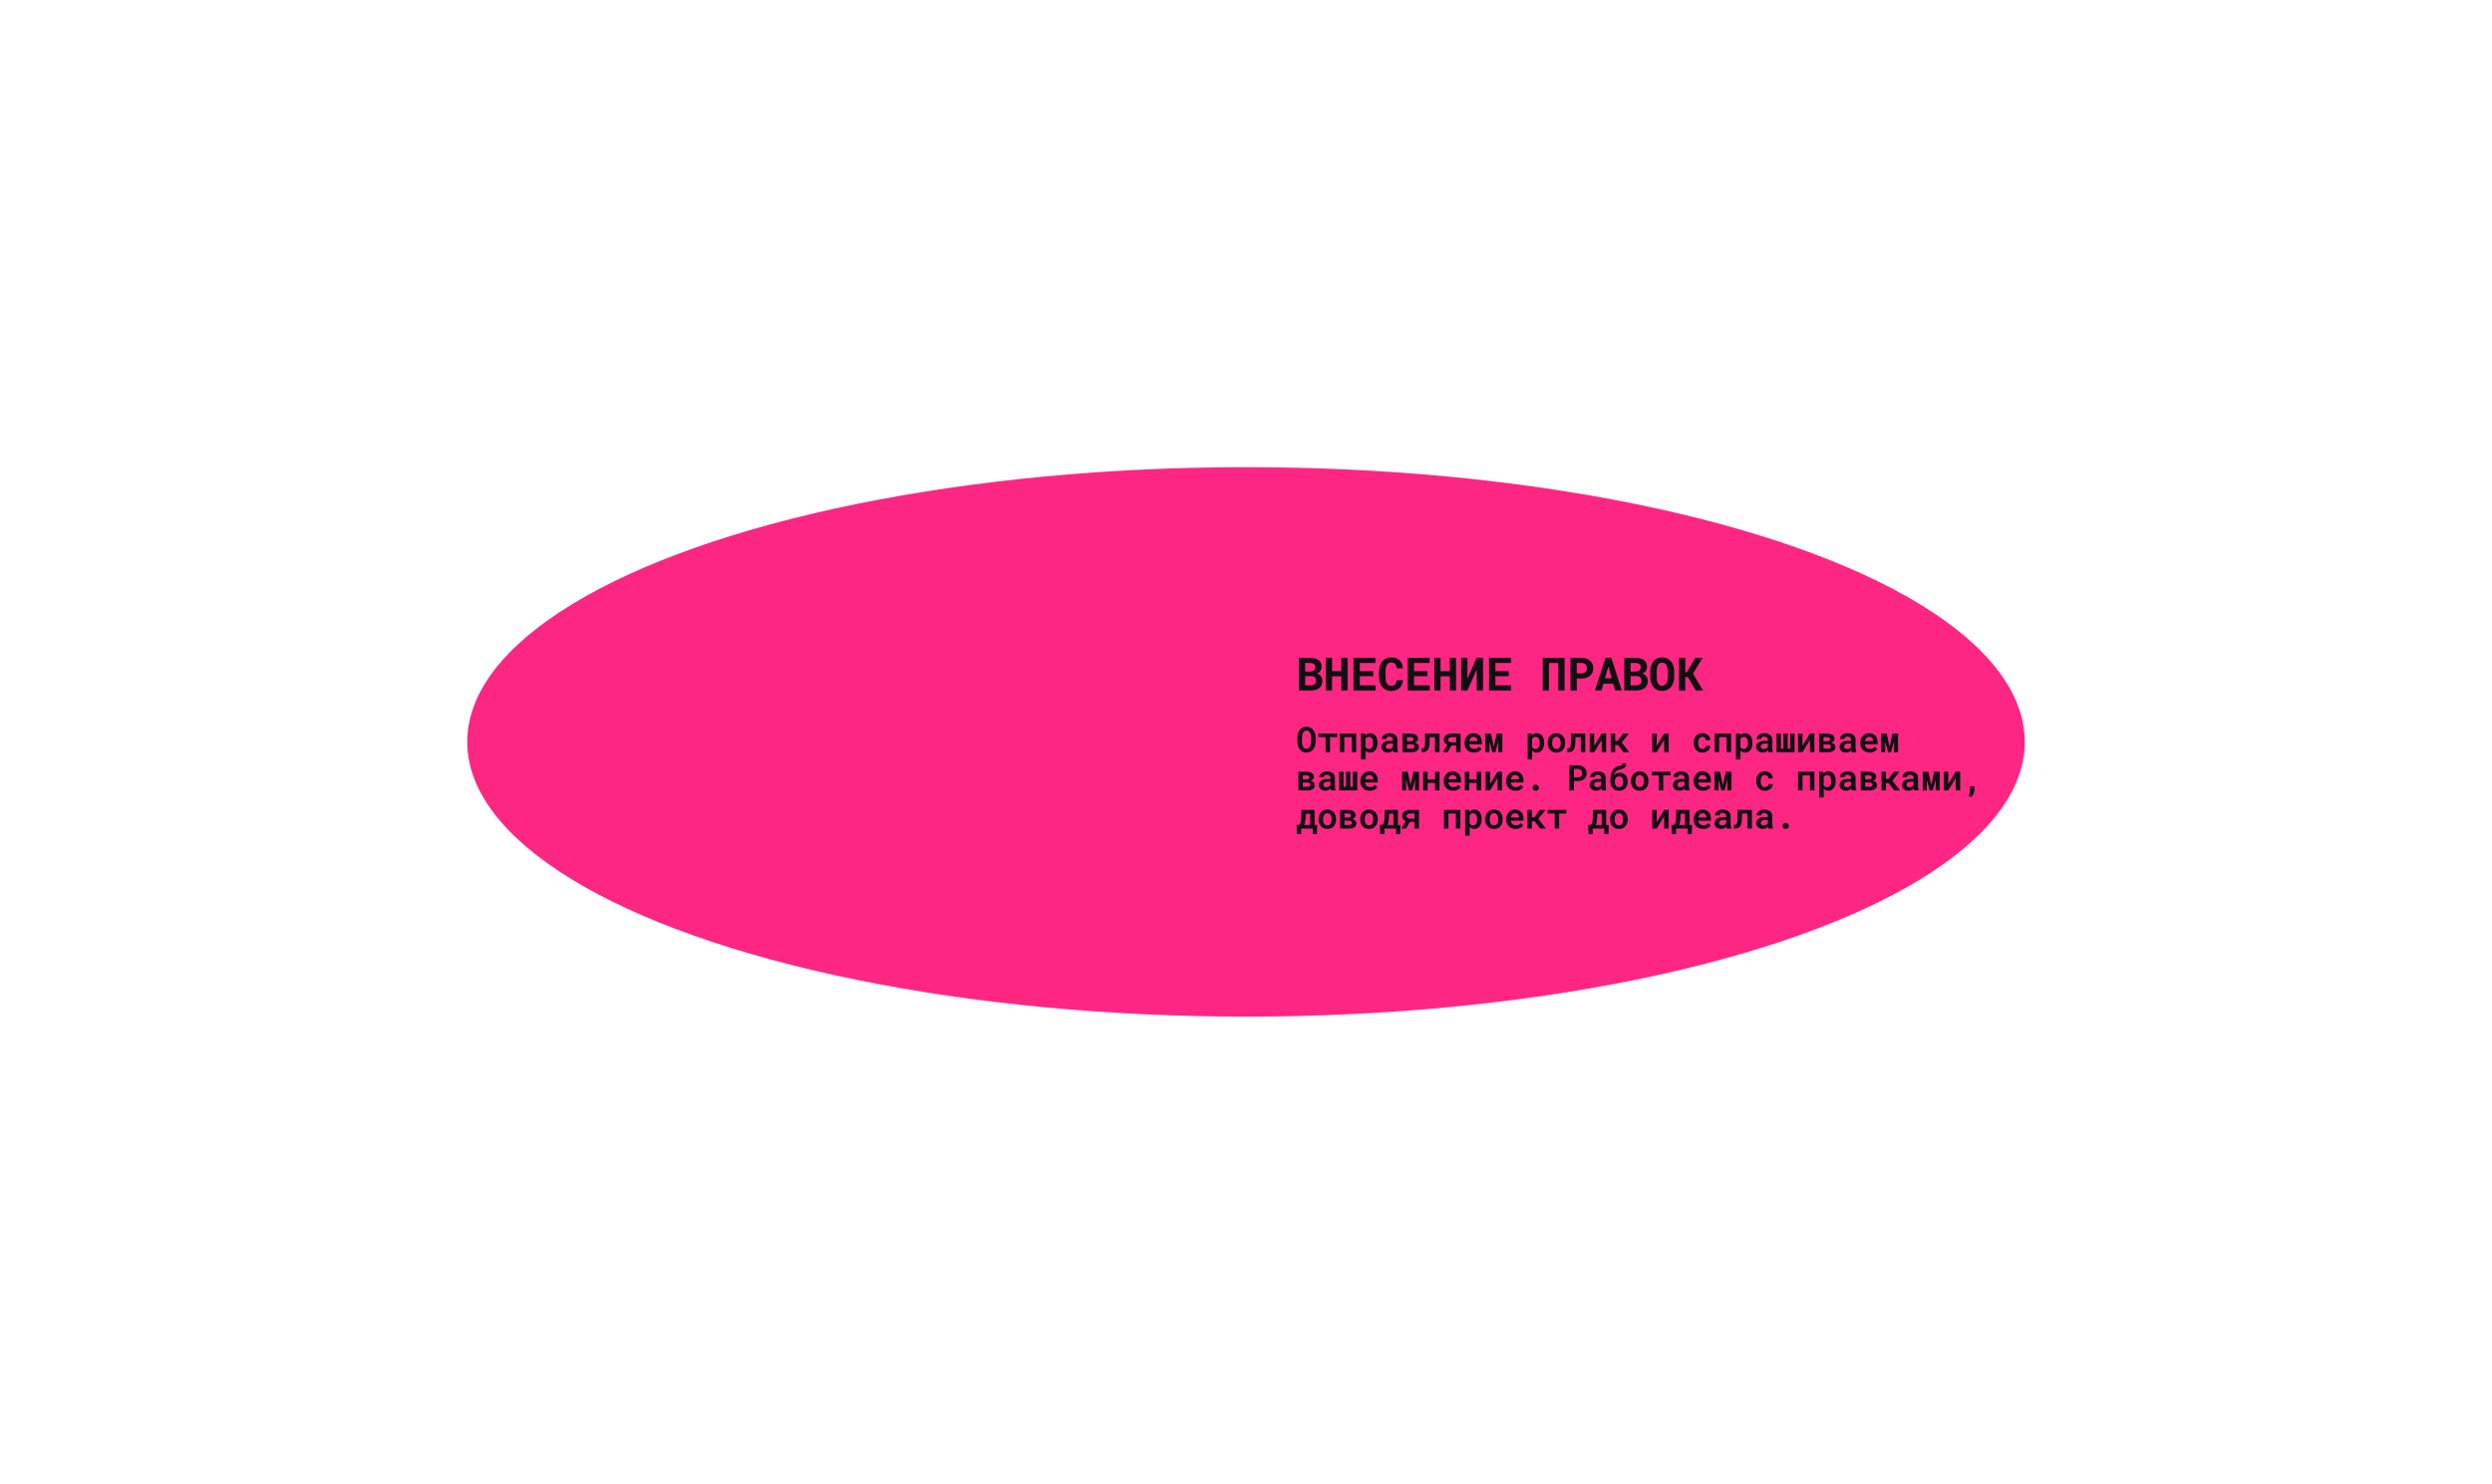 <?xml version="1.0" encoding="UTF-8"?> <svg xmlns="http://www.w3.org/2000/svg" width="848" height="505" viewBox="0 0 848 505" fill="none"><g filter="url(#filter0_f_166_3510)"><ellipse cx="424" cy="252.5" rx="265" ry="93.5" fill="#FD2683"></ellipse></g><path d="M447.691 252.332C447.688 252.688 447.654 253.029 447.592 253.357C447.529 253.682 447.438 253.984 447.316 254.266C447.191 254.551 447.035 254.812 446.848 255.051C446.66 255.285 446.445 255.484 446.203 255.648C445.977 255.797 445.727 255.912 445.453 255.994C445.18 256.076 444.883 256.117 444.562 256.117C444.227 256.117 443.918 256.072 443.637 255.982C443.355 255.893 443.1 255.766 442.869 255.602C442.646 255.434 442.447 255.232 442.271 254.998C442.096 254.76 441.949 254.494 441.832 254.201C441.723 253.928 441.641 253.635 441.586 253.322C441.531 253.006 441.502 252.676 441.498 252.332V251.148C441.502 250.789 441.533 250.443 441.592 250.111C441.654 249.779 441.746 249.471 441.867 249.186C441.984 248.912 442.127 248.664 442.295 248.441C442.467 248.215 442.666 248.02 442.893 247.855C443.115 247.695 443.365 247.572 443.643 247.486C443.92 247.396 444.225 247.352 444.557 247.352C444.889 247.352 445.197 247.396 445.482 247.486C445.771 247.576 446.029 247.701 446.256 247.861C446.482 248.018 446.682 248.207 446.854 248.43C447.025 248.648 447.172 248.889 447.293 249.15C447.422 249.439 447.52 249.752 447.586 250.088C447.652 250.424 447.688 250.777 447.691 251.148V252.332ZM446.145 251.137C446.145 250.922 446.133 250.713 446.109 250.51C446.09 250.307 446.055 250.115 446.004 249.936C445.945 249.725 445.867 249.533 445.77 249.361C445.676 249.189 445.561 249.045 445.424 248.928C445.311 248.838 445.182 248.768 445.037 248.717C444.896 248.662 444.736 248.635 444.557 248.635C444.381 248.635 444.225 248.66 444.088 248.711C443.951 248.758 443.83 248.826 443.725 248.916C443.588 249.033 443.473 249.178 443.379 249.35C443.289 249.521 443.219 249.717 443.168 249.936C443.125 250.115 443.094 250.307 443.074 250.51C443.055 250.713 443.045 250.922 443.045 251.137V252.332C443.045 252.539 443.053 252.742 443.068 252.941C443.088 253.137 443.119 253.322 443.162 253.498C443.209 253.705 443.275 253.898 443.361 254.078C443.447 254.254 443.551 254.398 443.672 254.512C443.781 254.617 443.908 254.699 444.053 254.758C444.201 254.816 444.371 254.846 444.562 254.846C444.746 254.846 444.912 254.818 445.061 254.764C445.209 254.709 445.34 254.629 445.453 254.523C445.586 254.406 445.697 254.262 445.787 254.09C445.881 253.918 445.955 253.725 446.01 253.51C446.057 253.338 446.09 253.152 446.109 252.953C446.133 252.75 446.145 252.543 446.145 252.332V251.137ZM455.06 250.879H452.599V256H451.081V250.879H448.644V249.66H455.06V250.879ZM461.502 256H459.979V250.896H457.459V256H455.936V249.66H461.502V256ZM463.146 258.438V249.66H464.54L464.599 250.299C464.685 250.189 464.779 250.094 464.88 250.012C464.982 249.926 465.091 249.852 465.208 249.789C465.353 249.711 465.513 249.65 465.689 249.607C465.869 249.564 466.06 249.543 466.263 249.543C466.665 249.543 467.021 249.621 467.329 249.777C467.638 249.934 467.898 250.152 468.109 250.434C468.32 250.719 468.48 251.061 468.589 251.459C468.699 251.854 468.753 252.289 468.753 252.766V252.895C468.753 253.352 468.699 253.777 468.589 254.172C468.48 254.566 468.322 254.906 468.115 255.191C467.904 255.48 467.644 255.707 467.335 255.871C467.027 256.035 466.673 256.117 466.275 256.117C466.056 256.117 465.855 256.094 465.671 256.047C465.488 256 465.318 255.934 465.161 255.848C465.068 255.793 464.98 255.732 464.898 255.666C464.816 255.596 464.736 255.52 464.658 255.438V258.438H463.146ZM467.236 252.766C467.236 252.492 467.208 252.234 467.154 251.992C467.103 251.75 467.023 251.539 466.913 251.359C466.8 251.18 466.656 251.039 466.48 250.938C466.308 250.836 466.099 250.785 465.853 250.785C465.712 250.785 465.583 250.799 465.466 250.826C465.349 250.854 465.244 250.893 465.15 250.943C465.044 251.006 464.951 251.08 464.869 251.166C464.786 251.252 464.716 251.354 464.658 251.471V254.201C464.712 254.307 464.777 254.402 464.851 254.488C464.929 254.574 465.017 254.648 465.115 254.711C465.208 254.77 465.318 254.816 465.443 254.852C465.572 254.883 465.712 254.898 465.865 254.898C466.107 254.898 466.316 254.846 466.492 254.74C466.667 254.631 466.81 254.484 466.919 254.301C467.029 254.117 467.109 253.904 467.16 253.662C467.21 253.42 467.236 253.162 467.236 252.889V252.766ZM474.217 256C474.178 255.922 474.145 255.83 474.118 255.725C474.09 255.615 474.069 255.502 474.053 255.385C473.959 255.486 473.852 255.582 473.731 255.672C473.61 255.758 473.477 255.834 473.333 255.9C473.184 255.967 473.022 256.02 472.846 256.059C472.67 256.098 472.483 256.117 472.284 256.117C471.956 256.117 471.655 256.07 471.381 255.977C471.112 255.883 470.881 255.752 470.69 255.584C470.495 255.416 470.342 255.217 470.233 254.986C470.127 254.752 470.075 254.5 470.075 254.23C470.075 253.879 470.143 253.568 470.28 253.299C470.416 253.029 470.62 252.807 470.889 252.631C471.135 252.467 471.438 252.344 471.797 252.262C472.161 252.176 472.573 252.133 473.034 252.133H474V251.734C474 251.574 473.975 251.432 473.924 251.307C473.874 251.182 473.797 251.074 473.696 250.984C473.59 250.891 473.459 250.818 473.303 250.768C473.151 250.717 472.973 250.691 472.77 250.691C472.59 250.691 472.432 250.713 472.295 250.756C472.163 250.799 472.053 250.859 471.967 250.938C471.885 251.008 471.825 251.094 471.786 251.195C471.747 251.293 471.727 251.4 471.727 251.518H470.209C470.209 251.256 470.268 251.008 470.385 250.773C470.506 250.535 470.68 250.324 470.907 250.141C471.133 249.957 471.409 249.812 471.733 249.707C472.061 249.598 472.434 249.543 472.852 249.543C473.231 249.543 473.583 249.59 473.907 249.684C474.231 249.773 474.514 249.91 474.756 250.094C474.991 250.277 475.176 250.508 475.313 250.785C475.45 251.059 475.518 251.379 475.518 251.746V254.512C475.518 254.824 475.538 255.094 475.577 255.32C475.62 255.543 475.682 255.736 475.764 255.9V256H474.217ZM472.588 254.922C472.764 254.922 472.926 254.902 473.075 254.863C473.223 254.82 473.358 254.764 473.479 254.693C473.6 254.627 473.704 254.551 473.79 254.465C473.879 254.375 473.95 254.285 474 254.195V253.064H473.133C472.852 253.064 472.612 253.09 472.413 253.141C472.213 253.191 472.051 253.266 471.926 253.363C471.813 253.453 471.727 253.561 471.668 253.686C471.614 253.811 471.586 253.947 471.586 254.096C471.586 254.217 471.608 254.33 471.651 254.436C471.694 254.537 471.758 254.625 471.844 254.699C471.926 254.766 472.03 254.82 472.155 254.863C472.28 254.902 472.424 254.922 472.588 254.922ZM477.273 256V249.66H479.875C480.281 249.66 480.648 249.697 480.976 249.771C481.304 249.842 481.586 249.949 481.82 250.094C482.05 250.238 482.226 250.422 482.347 250.645C482.472 250.867 482.535 251.127 482.535 251.424C482.535 251.596 482.502 251.758 482.435 251.91C482.373 252.062 482.279 252.199 482.154 252.32C482.064 252.406 481.959 252.486 481.838 252.561C481.716 252.635 481.58 252.697 481.427 252.748L481.492 252.76C481.711 252.811 481.902 252.883 482.066 252.977C482.23 253.066 482.369 253.172 482.482 253.293C482.595 253.418 482.681 253.557 482.74 253.709C482.798 253.861 482.828 254.021 482.828 254.189C482.828 254.49 482.769 254.754 482.652 254.98C482.539 255.207 482.375 255.395 482.16 255.543C481.941 255.695 481.673 255.811 481.357 255.889C481.045 255.963 480.687 256 480.285 256H477.273ZM478.791 253.328V254.793H480.285C480.464 254.793 480.619 254.777 480.748 254.746C480.88 254.711 480.99 254.662 481.076 254.6C481.158 254.537 481.216 254.463 481.252 254.377C481.291 254.287 481.31 254.184 481.31 254.066C481.31 253.957 481.293 253.859 481.257 253.773C481.222 253.684 481.164 253.607 481.082 253.545C481 253.475 480.892 253.422 480.759 253.387C480.63 253.348 480.472 253.328 480.285 253.328H478.791ZM478.791 252.273H479.951C480.142 252.27 480.306 252.252 480.443 252.221C480.584 252.186 480.699 252.137 480.789 252.074C480.867 252.02 480.923 251.953 480.959 251.875C480.998 251.797 481.017 251.705 481.017 251.6C481.017 251.482 480.996 251.381 480.953 251.295C480.914 251.205 480.851 251.131 480.765 251.072C480.671 251.006 480.55 250.957 480.402 250.926C480.254 250.895 480.078 250.879 479.875 250.879H478.791V252.273ZM489.844 249.66V256H488.321V250.896H486.469V252.361C486.469 252.58 486.464 252.791 486.452 252.994C486.444 253.197 486.428 253.389 486.405 253.568C486.37 253.873 486.313 254.152 486.235 254.406C486.161 254.66 486.065 254.885 485.948 255.08C485.76 255.385 485.51 255.615 485.198 255.771C484.889 255.924 484.507 256 484.05 256H483.757L483.751 254.734H483.956C484.167 254.734 484.337 254.691 484.466 254.605C484.598 254.516 484.7 254.375 484.77 254.184C484.809 254.078 484.841 253.957 484.864 253.82C484.891 253.68 484.911 253.523 484.923 253.352C484.934 253.211 484.942 253.059 484.946 252.895C484.95 252.73 484.952 252.553 484.952 252.361V249.66H489.844ZM497.025 249.66V256H495.508V253.727H493.931L492.625 256H491.06L492.508 253.475C492.129 253.314 491.834 253.082 491.623 252.777C491.412 252.469 491.306 252.119 491.306 251.729C491.306 251.428 491.365 251.152 491.482 250.902C491.603 250.648 491.777 250.43 492.004 250.246C492.23 250.062 492.506 249.92 492.83 249.818C493.154 249.713 493.519 249.66 493.926 249.66H497.025ZM492.818 251.77C492.818 251.875 492.84 251.979 492.883 252.08C492.926 252.182 492.99 252.273 493.076 252.355C493.162 252.438 493.269 252.504 493.398 252.555C493.527 252.605 493.681 252.631 493.861 252.631H495.508V250.879H493.926C493.738 250.879 493.574 250.906 493.433 250.961C493.297 251.012 493.183 251.078 493.094 251.16C493.004 251.246 492.935 251.342 492.889 251.447C492.842 251.553 492.818 251.66 492.818 251.77ZM501.581 256.117C501.101 256.117 500.663 256.039 500.269 255.883C499.878 255.723 499.542 255.504 499.261 255.227C498.979 254.953 498.763 254.631 498.61 254.26C498.458 253.885 498.382 253.482 498.382 253.053V252.818C498.382 252.326 498.458 251.881 498.61 251.482C498.767 251.08 498.981 250.734 499.255 250.445C499.528 250.16 499.849 249.939 500.216 249.783C500.587 249.623 500.985 249.543 501.411 249.543C501.868 249.543 502.272 249.619 502.624 249.771C502.979 249.924 503.28 250.137 503.526 250.41C503.769 250.684 503.952 251.014 504.077 251.4C504.202 251.783 504.265 252.205 504.265 252.666V253.311H499.911V253.334C499.962 253.6 500.03 253.818 500.116 253.99C500.206 254.162 500.325 254.316 500.474 254.453C500.63 254.594 500.808 254.703 501.007 254.781C501.21 254.859 501.433 254.898 501.675 254.898C502.007 254.898 502.323 254.834 502.624 254.705C502.925 254.576 503.171 254.389 503.362 254.143L504.142 254.945C503.935 255.246 503.608 255.518 503.163 255.76C502.722 255.998 502.194 256.117 501.581 256.117ZM501.399 250.773C501.208 250.773 501.03 250.807 500.866 250.873C500.706 250.939 500.565 251.037 500.444 251.166C500.319 251.295 500.214 251.449 500.128 251.629C500.046 251.809 499.985 252.012 499.946 252.238H502.77V252.121C502.77 251.945 502.737 251.773 502.671 251.605C502.608 251.438 502.52 251.293 502.407 251.172C502.29 251.051 502.147 250.955 501.979 250.885C501.815 250.811 501.622 250.773 501.399 250.773ZM508.346 254.166L509.33 249.66H511.229V256H509.863V252.391L508.856 256H507.83L506.84 252.426V256H505.475V249.66H507.373L508.346 254.166ZM519.842 258.438V249.66H521.237L521.295 250.299C521.381 250.189 521.475 250.094 521.576 250.012C521.678 249.926 521.787 249.852 521.905 249.789C522.049 249.711 522.209 249.65 522.385 249.607C522.565 249.564 522.756 249.543 522.959 249.543C523.362 249.543 523.717 249.621 524.026 249.777C524.334 249.934 524.594 250.152 524.805 250.434C525.016 250.719 525.176 251.061 525.285 251.459C525.395 251.854 525.45 252.289 525.45 252.766V252.895C525.45 253.352 525.395 253.777 525.285 254.172C525.176 254.566 525.018 254.906 524.811 255.191C524.6 255.48 524.34 255.707 524.032 255.871C523.723 256.035 523.369 256.117 522.971 256.117C522.752 256.117 522.551 256.094 522.368 256.047C522.184 256 522.014 255.934 521.858 255.848C521.764 255.793 521.676 255.732 521.594 255.666C521.512 255.596 521.432 255.52 521.354 255.438V258.438H519.842ZM523.932 252.766C523.932 252.492 523.905 252.234 523.85 251.992C523.799 251.75 523.719 251.539 523.61 251.359C523.496 251.18 523.352 251.039 523.176 250.938C523.004 250.836 522.795 250.785 522.549 250.785C522.409 250.785 522.28 250.799 522.162 250.826C522.045 250.854 521.94 250.893 521.846 250.943C521.741 251.006 521.647 251.08 521.565 251.166C521.483 251.252 521.412 251.354 521.354 251.471V254.201C521.409 254.307 521.473 254.402 521.547 254.488C521.625 254.574 521.713 254.648 521.811 254.711C521.905 254.77 522.014 254.816 522.139 254.852C522.268 254.883 522.409 254.898 522.561 254.898C522.803 254.898 523.012 254.846 523.188 254.74C523.364 254.631 523.506 254.484 523.616 254.301C523.725 254.117 523.805 253.904 523.856 253.662C523.907 253.42 523.932 253.162 523.932 252.889V252.766ZM526.671 252.771C526.671 252.311 526.738 251.885 526.871 251.494C527.003 251.1 527.199 250.758 527.456 250.469C527.706 250.18 528.015 249.953 528.382 249.789C528.749 249.625 529.167 249.543 529.636 249.543C530.109 249.543 530.529 249.625 530.896 249.789C531.263 249.953 531.576 250.18 531.833 250.469C532.083 250.758 532.275 251.1 532.408 251.494C532.54 251.885 532.607 252.311 532.607 252.771V252.895C532.607 253.359 532.54 253.789 532.408 254.184C532.275 254.574 532.083 254.914 531.833 255.203C531.58 255.492 531.269 255.719 530.902 255.883C530.535 256.043 530.117 256.123 529.648 256.123C529.175 256.123 528.753 256.043 528.382 255.883C528.015 255.719 527.706 255.492 527.456 255.203C527.199 254.914 527.003 254.574 526.871 254.184C526.738 253.789 526.671 253.359 526.671 252.895V252.771ZM528.183 252.895C528.183 253.172 528.21 253.432 528.265 253.674C528.324 253.916 528.412 254.127 528.529 254.307C528.646 254.494 528.796 254.641 528.98 254.746C529.167 254.852 529.39 254.904 529.648 254.904C529.898 254.904 530.115 254.852 530.298 254.746C530.482 254.641 530.632 254.494 530.749 254.307C530.863 254.127 530.947 253.916 531.001 253.674C531.06 253.432 531.089 253.172 531.089 252.895V252.771C531.089 252.502 531.06 252.248 531.001 252.01C530.947 251.768 530.863 251.555 530.749 251.371C530.632 251.184 530.482 251.037 530.298 250.932C530.115 250.826 529.894 250.773 529.636 250.773C529.382 250.773 529.164 250.826 528.98 250.932C528.796 251.037 528.646 251.184 528.529 251.371C528.412 251.555 528.324 251.768 528.265 252.01C528.21 252.248 528.183 252.502 528.183 252.771V252.895ZM539.454 249.66V256H537.93V250.896H536.079V252.361C536.079 252.58 536.073 252.791 536.061 252.994C536.053 253.197 536.038 253.389 536.014 253.568C535.979 253.873 535.922 254.152 535.844 254.406C535.77 254.66 535.674 254.885 535.557 255.08C535.37 255.385 535.12 255.615 534.807 255.771C534.499 255.924 534.116 256 533.659 256H533.366L533.36 254.734H533.565C533.776 254.734 533.946 254.691 534.075 254.605C534.208 254.516 534.309 254.375 534.379 254.184C534.419 254.078 534.45 253.957 534.473 253.82C534.501 253.68 534.52 253.523 534.532 253.352C534.544 253.211 534.551 253.059 534.555 252.895C534.559 252.73 534.561 252.553 534.561 252.361V249.66H539.454ZM545.029 249.66H546.547V256H545.029V251.822L542.498 256H540.98V249.66H542.498V253.838L545.029 249.66ZM550.61 253.557H549.637V256H548.126V249.66H549.637V252.139H550.499L552.345 249.66H554.243L551.835 252.713L554.43 256H552.438L550.61 253.557ZM566.29 249.66H567.808V256H566.29V251.822L563.759 256H562.241V249.66H563.759V253.838L566.29 249.66ZM579.304 254.904C579.472 254.904 579.632 254.879 579.784 254.828C579.937 254.777 580.072 254.707 580.189 254.617C580.306 254.527 580.398 254.42 580.464 254.295C580.531 254.166 580.562 254.023 580.558 253.867H581.988C581.991 254.188 581.921 254.486 581.777 254.764C581.636 255.037 581.443 255.273 581.197 255.473C580.954 255.676 580.671 255.836 580.347 255.953C580.027 256.066 579.687 256.123 579.327 256.123C578.839 256.123 578.409 256.039 578.038 255.871C577.671 255.703 577.365 255.475 577.118 255.186C576.872 254.896 576.685 254.559 576.556 254.172C576.431 253.785 576.368 253.371 576.368 252.93V252.742C576.368 252.301 576.431 251.887 576.556 251.5C576.681 251.113 576.868 250.773 577.118 250.48C577.365 250.191 577.671 249.963 578.038 249.795C578.406 249.627 578.833 249.543 579.322 249.543C579.708 249.543 580.066 249.602 580.394 249.719C580.722 249.836 581.005 250 581.243 250.211C581.482 250.422 581.665 250.678 581.794 250.979C581.927 251.275 581.991 251.605 581.988 251.969H580.558C580.562 251.805 580.533 251.65 580.47 251.506C580.411 251.357 580.327 251.23 580.218 251.125C580.105 251.016 579.97 250.93 579.814 250.867C579.658 250.805 579.486 250.773 579.298 250.773C579.025 250.773 578.798 250.83 578.618 250.943C578.439 251.053 578.294 251.199 578.185 251.383C578.075 251.566 577.997 251.777 577.95 252.016C577.908 252.25 577.886 252.492 577.886 252.742V252.93C577.886 253.184 577.908 253.43 577.95 253.668C577.993 253.902 578.072 254.111 578.185 254.295C578.29 254.479 578.433 254.627 578.613 254.74C578.796 254.85 579.027 254.904 579.304 254.904ZM589.069 256H587.545V250.896H585.026V256H583.502V249.66H589.069V256ZM590.712 258.438V249.66H592.107L592.166 250.299C592.251 250.189 592.345 250.094 592.447 250.012C592.548 249.926 592.658 249.852 592.775 249.789C592.919 249.711 593.08 249.65 593.255 249.607C593.435 249.564 593.626 249.543 593.83 249.543C594.232 249.543 594.587 249.621 594.896 249.777C595.205 249.934 595.464 250.152 595.675 250.434C595.886 250.719 596.046 251.061 596.156 251.459C596.265 251.854 596.32 252.289 596.32 252.766V252.895C596.32 253.352 596.265 253.777 596.156 254.172C596.046 254.566 595.888 254.906 595.681 255.191C595.47 255.48 595.21 255.707 594.902 255.871C594.593 256.035 594.24 256.117 593.841 256.117C593.623 256.117 593.421 256.094 593.238 256.047C593.054 256 592.884 255.934 592.728 255.848C592.634 255.793 592.546 255.732 592.464 255.666C592.382 255.596 592.302 255.52 592.224 255.438V258.438H590.712ZM594.802 252.766C594.802 252.492 594.775 252.234 594.72 251.992C594.669 251.75 594.589 251.539 594.48 251.359C594.367 251.18 594.222 251.039 594.046 250.938C593.875 250.836 593.666 250.785 593.419 250.785C593.279 250.785 593.15 250.799 593.033 250.826C592.916 250.854 592.81 250.893 592.716 250.943C592.611 251.006 592.517 251.08 592.435 251.166C592.353 251.252 592.283 251.354 592.224 251.471V254.201C592.279 254.307 592.343 254.402 592.417 254.488C592.496 254.574 592.584 254.648 592.681 254.711C592.775 254.77 592.884 254.816 593.009 254.852C593.138 254.883 593.279 254.898 593.431 254.898C593.673 254.898 593.882 254.846 594.058 254.74C594.234 254.631 594.376 254.484 594.486 254.301C594.595 254.117 594.675 253.904 594.726 253.662C594.777 253.42 594.802 253.162 594.802 252.889V252.766ZM601.784 256C601.745 255.922 601.712 255.83 601.684 255.725C601.657 255.615 601.635 255.502 601.62 255.385C601.526 255.486 601.419 255.582 601.298 255.672C601.176 255.758 601.044 255.834 600.899 255.9C600.751 255.967 600.589 256.02 600.413 256.059C600.237 256.098 600.049 256.117 599.85 256.117C599.522 256.117 599.221 256.07 598.948 255.977C598.678 255.883 598.448 255.752 598.256 255.584C598.061 255.416 597.909 255.217 597.799 254.986C597.694 254.752 597.641 254.5 597.641 254.23C597.641 253.879 597.71 253.568 597.846 253.299C597.983 253.029 598.186 252.807 598.456 252.631C598.702 252.467 599.005 252.344 599.364 252.262C599.727 252.176 600.139 252.133 600.6 252.133H601.567V251.734C601.567 251.574 601.542 251.432 601.491 251.307C601.44 251.182 601.364 251.074 601.262 250.984C601.157 250.891 601.026 250.818 600.87 250.768C600.717 250.717 600.54 250.691 600.337 250.691C600.157 250.691 599.999 250.713 599.862 250.756C599.729 250.799 599.62 250.859 599.534 250.938C599.452 251.008 599.391 251.094 599.352 251.195C599.313 251.293 599.294 251.4 599.294 251.518H597.776C597.776 251.256 597.835 251.008 597.952 250.773C598.073 250.535 598.247 250.324 598.473 250.141C598.7 249.957 598.975 249.812 599.299 249.707C599.628 249.598 600.001 249.543 600.419 249.543C600.798 249.543 601.149 249.59 601.473 249.684C601.798 249.773 602.081 249.91 602.323 250.094C602.557 250.277 602.743 250.508 602.88 250.785C603.016 251.059 603.085 251.379 603.085 251.746V254.512C603.085 254.824 603.104 255.094 603.143 255.32C603.186 255.543 603.249 255.736 603.331 255.9V256H601.784ZM600.155 254.922C600.331 254.922 600.493 254.902 600.641 254.863C600.79 254.82 600.924 254.764 601.046 254.693C601.167 254.627 601.27 254.551 601.356 254.465C601.446 254.375 601.516 254.285 601.567 254.195V253.064H600.7C600.419 253.064 600.178 253.09 599.979 253.141C599.78 253.191 599.618 253.266 599.493 253.363C599.38 253.453 599.294 253.561 599.235 253.686C599.18 253.811 599.153 253.947 599.153 254.096C599.153 254.217 599.174 254.33 599.217 254.436C599.26 254.537 599.325 254.625 599.411 254.699C599.493 254.766 599.596 254.82 599.721 254.863C599.846 254.902 599.991 254.922 600.155 254.922ZM606.023 249.66V254.781H606.896V249.66H608.332V254.781H609.205V249.66H610.681V256H604.547V249.66H606.023ZM615.899 249.66H617.417V256H615.899V251.822L613.368 256H611.85V249.66H613.368V253.838L615.899 249.66ZM619.014 256V249.66H621.615C622.021 249.66 622.389 249.697 622.717 249.771C623.045 249.842 623.326 249.949 623.561 250.094C623.791 250.238 623.967 250.422 624.088 250.645C624.213 250.867 624.275 251.127 624.275 251.424C624.275 251.596 624.242 251.758 624.176 251.91C624.113 252.062 624.02 252.199 623.895 252.32C623.805 252.406 623.699 252.486 623.578 252.561C623.457 252.635 623.32 252.697 623.168 252.748L623.232 252.76C623.451 252.811 623.643 252.883 623.807 252.977C623.971 253.066 624.109 253.172 624.223 253.293C624.336 253.418 624.422 253.557 624.48 253.709C624.539 253.861 624.568 254.021 624.568 254.189C624.568 254.49 624.51 254.754 624.393 254.98C624.279 255.207 624.115 255.395 623.9 255.543C623.682 255.695 623.414 255.811 623.098 255.889C622.785 255.963 622.428 256 622.025 256H619.014ZM620.531 253.328V254.793H622.025C622.205 254.793 622.359 254.777 622.488 254.746C622.621 254.711 622.73 254.662 622.816 254.6C622.898 254.537 622.957 254.463 622.992 254.377C623.031 254.287 623.051 254.184 623.051 254.066C623.051 253.957 623.033 253.859 622.998 253.773C622.963 253.684 622.904 253.607 622.822 253.545C622.74 253.475 622.633 253.422 622.5 253.387C622.371 253.348 622.213 253.328 622.025 253.328H620.531ZM620.531 252.273H621.691C621.883 252.27 622.047 252.252 622.184 252.221C622.324 252.186 622.439 252.137 622.529 252.074C622.607 252.02 622.664 251.953 622.699 251.875C622.738 251.797 622.758 251.705 622.758 251.6C622.758 251.482 622.736 251.381 622.693 251.295C622.654 251.205 622.592 251.131 622.506 251.072C622.412 251.006 622.291 250.957 622.143 250.926C621.994 250.895 621.818 250.879 621.615 250.879H620.531V252.273ZM630.132 256C630.093 255.922 630.06 255.83 630.032 255.725C630.005 255.615 629.984 255.502 629.968 255.385C629.874 255.486 629.767 255.582 629.646 255.672C629.525 255.758 629.392 255.834 629.247 255.9C629.099 255.967 628.937 256.02 628.761 256.059C628.585 256.098 628.398 256.117 628.198 256.117C627.87 256.117 627.569 256.07 627.296 255.977C627.026 255.883 626.796 255.752 626.605 255.584C626.409 255.416 626.257 255.217 626.148 254.986C626.042 254.752 625.989 254.5 625.989 254.23C625.989 253.879 626.058 253.568 626.194 253.299C626.331 253.029 626.534 252.807 626.804 252.631C627.05 252.467 627.353 252.344 627.712 252.262C628.075 252.176 628.487 252.133 628.948 252.133H629.915V251.734C629.915 251.574 629.89 251.432 629.839 251.307C629.788 251.182 629.712 251.074 629.61 250.984C629.505 250.891 629.374 250.818 629.218 250.768C629.066 250.717 628.888 250.691 628.685 250.691C628.505 250.691 628.347 250.713 628.21 250.756C628.077 250.799 627.968 250.859 627.882 250.938C627.8 251.008 627.739 251.094 627.7 251.195C627.661 251.293 627.642 251.4 627.642 251.518H626.124C626.124 251.256 626.183 251.008 626.3 250.773C626.421 250.535 626.595 250.324 626.821 250.141C627.048 249.957 627.323 249.812 627.648 249.707C627.976 249.598 628.349 249.543 628.767 249.543C629.146 249.543 629.497 249.59 629.821 249.684C630.146 249.773 630.429 249.91 630.671 250.094C630.905 250.277 631.091 250.508 631.228 250.785C631.364 251.059 631.433 251.379 631.433 251.746V254.512C631.433 254.824 631.452 255.094 631.491 255.32C631.534 255.543 631.597 255.736 631.679 255.9V256H630.132ZM628.503 254.922C628.679 254.922 628.841 254.902 628.989 254.863C629.138 254.82 629.273 254.764 629.394 254.693C629.515 254.627 629.618 254.551 629.704 254.465C629.794 254.375 629.864 254.285 629.915 254.195V253.064H629.048C628.767 253.064 628.526 253.09 628.327 253.141C628.128 253.191 627.966 253.266 627.841 253.363C627.728 253.453 627.642 253.561 627.583 253.686C627.528 253.811 627.501 253.947 627.501 254.096C627.501 254.217 627.523 254.33 627.566 254.436C627.609 254.537 627.673 254.625 627.759 254.699C627.841 254.766 627.944 254.82 628.069 254.863C628.194 254.902 628.339 254.922 628.503 254.922ZM636.235 256.117C635.754 256.117 635.317 256.039 634.922 255.883C634.531 255.723 634.196 255.504 633.914 255.227C633.633 254.953 633.416 254.631 633.264 254.26C633.112 253.885 633.035 253.482 633.035 253.053V252.818C633.035 252.326 633.112 251.881 633.264 251.482C633.42 251.08 633.635 250.734 633.908 250.445C634.182 250.16 634.502 249.939 634.869 249.783C635.24 249.623 635.639 249.543 636.065 249.543C636.522 249.543 636.926 249.619 637.278 249.771C637.633 249.924 637.934 250.137 638.18 250.41C638.422 250.684 638.606 251.014 638.731 251.4C638.856 251.783 638.918 252.205 638.918 252.666V253.311H634.565V253.334C634.615 253.6 634.684 253.818 634.77 253.99C634.86 254.162 634.979 254.316 635.127 254.453C635.283 254.594 635.461 254.703 635.66 254.781C635.864 254.859 636.086 254.898 636.328 254.898C636.66 254.898 636.977 254.834 637.278 254.705C637.578 254.576 637.824 254.389 638.016 254.143L638.795 254.945C638.588 255.246 638.262 255.518 637.817 255.76C637.375 255.998 636.848 256.117 636.235 256.117ZM636.053 250.773C635.862 250.773 635.684 250.807 635.52 250.873C635.36 250.939 635.219 251.037 635.098 251.166C634.973 251.295 634.867 251.449 634.781 251.629C634.699 251.809 634.639 252.012 634.6 252.238H637.424V252.121C637.424 251.945 637.391 251.773 637.324 251.605C637.262 251.438 637.174 251.293 637.061 251.172C636.944 251.051 636.801 250.955 636.633 250.885C636.469 250.811 636.276 250.773 636.053 250.773ZM642.999 254.166L643.984 249.66H645.882V256H644.517V252.391L643.509 256H642.484L641.494 252.426V256H640.128V249.66H642.027L642.999 254.166ZM441.838 269V262.66H444.439C444.846 262.66 445.213 262.697 445.541 262.771C445.869 262.842 446.15 262.949 446.385 263.094C446.615 263.238 446.791 263.422 446.912 263.645C447.037 263.867 447.1 264.127 447.1 264.424C447.1 264.596 447.066 264.758 447 264.91C446.938 265.062 446.844 265.199 446.719 265.32C446.629 265.406 446.523 265.486 446.402 265.561C446.281 265.635 446.145 265.697 445.992 265.748L446.057 265.76C446.275 265.811 446.467 265.883 446.631 265.977C446.795 266.066 446.934 266.172 447.047 266.293C447.16 266.418 447.246 266.557 447.305 266.709C447.363 266.861 447.393 267.021 447.393 267.189C447.393 267.49 447.334 267.754 447.217 267.98C447.104 268.207 446.939 268.395 446.725 268.543C446.506 268.695 446.238 268.811 445.922 268.889C445.609 268.963 445.252 269 444.85 269H441.838ZM443.355 266.328V267.793H444.85C445.029 267.793 445.184 267.777 445.312 267.746C445.445 267.711 445.555 267.662 445.641 267.6C445.723 267.537 445.781 267.463 445.816 267.377C445.855 267.287 445.875 267.184 445.875 267.066C445.875 266.957 445.857 266.859 445.822 266.773C445.787 266.684 445.729 266.607 445.646 266.545C445.564 266.475 445.457 266.422 445.324 266.387C445.195 266.348 445.037 266.328 444.85 266.328H443.355ZM443.355 265.273H444.516C444.707 265.27 444.871 265.252 445.008 265.221C445.148 265.186 445.264 265.137 445.354 265.074C445.432 265.02 445.488 264.953 445.523 264.875C445.562 264.797 445.582 264.705 445.582 264.6C445.582 264.482 445.561 264.381 445.518 264.295C445.479 264.205 445.416 264.131 445.33 264.072C445.236 264.006 445.115 263.957 444.967 263.926C444.818 263.895 444.643 263.879 444.439 263.879H443.355V265.273ZM452.956 269C452.917 268.922 452.884 268.83 452.857 268.725C452.829 268.615 452.808 268.502 452.792 268.385C452.698 268.486 452.591 268.582 452.47 268.672C452.349 268.758 452.216 268.834 452.071 268.9C451.923 268.967 451.761 269.02 451.585 269.059C451.409 269.098 451.222 269.117 451.023 269.117C450.694 269.117 450.394 269.07 450.12 268.977C449.851 268.883 449.62 268.752 449.429 268.584C449.234 268.416 449.081 268.217 448.972 267.986C448.866 267.752 448.814 267.5 448.814 267.23C448.814 266.879 448.882 266.568 449.019 266.299C449.155 266.029 449.359 265.807 449.628 265.631C449.874 265.467 450.177 265.344 450.536 265.262C450.9 265.176 451.312 265.133 451.773 265.133H452.739V264.734C452.739 264.574 452.714 264.432 452.663 264.307C452.612 264.182 452.536 264.074 452.435 263.984C452.329 263.891 452.198 263.818 452.042 263.768C451.89 263.717 451.712 263.691 451.509 263.691C451.329 263.691 451.171 263.713 451.034 263.756C450.901 263.799 450.792 263.859 450.706 263.938C450.624 264.008 450.564 264.094 450.525 264.195C450.485 264.293 450.466 264.4 450.466 264.518H448.948C448.948 264.256 449.007 264.008 449.124 263.773C449.245 263.535 449.419 263.324 449.646 263.141C449.872 262.957 450.148 262.812 450.472 262.707C450.8 262.598 451.173 262.543 451.591 262.543C451.97 262.543 452.321 262.59 452.646 262.684C452.97 262.773 453.253 262.91 453.495 263.094C453.73 263.277 453.915 263.508 454.052 263.785C454.189 264.059 454.257 264.379 454.257 264.746V267.512C454.257 267.824 454.276 268.094 454.316 268.32C454.359 268.543 454.421 268.736 454.503 268.9V269H452.956ZM451.327 267.922C451.503 267.922 451.665 267.902 451.814 267.863C451.962 267.82 452.097 267.764 452.218 267.693C452.339 267.627 452.443 267.551 452.528 267.465C452.618 267.375 452.689 267.285 452.739 267.195V266.064H451.872C451.591 266.064 451.351 266.09 451.151 266.141C450.952 266.191 450.79 266.266 450.665 266.363C450.552 266.453 450.466 266.561 450.407 266.686C450.353 266.811 450.325 266.947 450.325 267.096C450.325 267.217 450.347 267.33 450.39 267.436C450.433 267.537 450.497 267.625 450.583 267.699C450.665 267.766 450.769 267.82 450.894 267.863C451.019 267.902 451.163 267.922 451.327 267.922ZM457.196 262.66V267.781H458.069V262.66H459.504V267.781H460.377V262.66H461.854V269H455.719V262.66H457.196ZM466.146 269.117C465.665 269.117 465.228 269.039 464.833 268.883C464.443 268.723 464.107 268.504 463.826 268.227C463.544 267.953 463.327 267.631 463.175 267.26C463.023 266.885 462.947 266.482 462.947 266.053V265.818C462.947 265.326 463.023 264.881 463.175 264.482C463.331 264.08 463.546 263.734 463.82 263.445C464.093 263.16 464.413 262.939 464.781 262.783C465.152 262.623 465.55 262.543 465.976 262.543C466.433 262.543 466.837 262.619 467.189 262.771C467.544 262.924 467.845 263.137 468.091 263.41C468.333 263.684 468.517 264.014 468.642 264.4C468.767 264.783 468.829 265.205 468.829 265.666V266.311H464.476V266.334C464.527 266.6 464.595 266.818 464.681 266.99C464.771 267.162 464.89 267.316 465.038 267.453C465.195 267.594 465.372 267.703 465.572 267.781C465.775 267.859 465.997 267.898 466.24 267.898C466.572 267.898 466.888 267.834 467.189 267.705C467.49 267.576 467.736 267.389 467.927 267.143L468.706 267.945C468.499 268.246 468.173 268.518 467.728 268.76C467.286 268.998 466.759 269.117 466.146 269.117ZM465.964 263.773C465.773 263.773 465.595 263.807 465.431 263.873C465.271 263.939 465.13 264.037 465.009 264.166C464.884 264.295 464.779 264.449 464.693 264.629C464.611 264.809 464.55 265.012 464.511 265.238H467.335V265.121C467.335 264.945 467.302 264.773 467.236 264.605C467.173 264.438 467.085 264.293 466.972 264.172C466.855 264.051 466.712 263.955 466.544 263.885C466.38 263.811 466.187 263.773 465.964 263.773ZM479.998 267.166L480.982 262.66H482.88V269H481.515V265.391L480.507 269H479.482L478.492 265.426V269H477.127V262.66H479.025L479.998 267.166ZM489.844 269H488.327V266.486H485.807V269H484.284V262.66H485.807V265.268H488.327V262.66H489.844V269ZM494.494 269.117C494.014 269.117 493.576 269.039 493.181 268.883C492.791 268.723 492.455 268.504 492.174 268.227C491.892 267.953 491.676 267.631 491.523 267.26C491.371 266.885 491.295 266.482 491.295 266.053V265.818C491.295 265.326 491.371 264.881 491.523 264.482C491.68 264.08 491.894 263.734 492.168 263.445C492.441 263.16 492.762 262.939 493.129 262.783C493.5 262.623 493.898 262.543 494.324 262.543C494.781 262.543 495.185 262.619 495.537 262.771C495.892 262.924 496.193 263.137 496.439 263.41C496.681 263.684 496.865 264.014 496.99 264.4C497.115 264.783 497.178 265.205 497.178 265.666V266.311H492.824V266.334C492.875 266.6 492.943 266.818 493.029 266.99C493.119 267.162 493.238 267.316 493.387 267.453C493.543 267.594 493.721 267.703 493.92 267.781C494.123 267.859 494.346 267.898 494.588 267.898C494.92 267.898 495.236 267.834 495.537 267.705C495.838 267.576 496.084 267.389 496.275 267.143L497.055 267.945C496.847 268.246 496.521 268.518 496.076 268.76C495.635 268.998 495.107 269.117 494.494 269.117ZM494.312 263.773C494.121 263.773 493.943 263.807 493.779 263.873C493.619 263.939 493.478 264.037 493.357 264.166C493.232 264.295 493.127 264.449 493.041 264.629C492.959 264.809 492.898 265.012 492.859 265.238H495.683V265.121C495.683 264.945 495.65 264.773 495.584 264.605C495.521 264.438 495.433 264.293 495.32 264.172C495.203 264.051 495.06 263.955 494.892 263.885C494.728 263.811 494.535 263.773 494.312 263.773ZM504.019 269H502.501V266.486H499.981V269H498.458V262.66H499.981V265.268H502.501V262.66H504.019V269ZM509.594 262.66H511.111V269H509.594V264.822L507.063 269H505.545V262.66H507.063V266.838L509.594 262.66ZM515.755 269.117C515.275 269.117 514.837 269.039 514.443 268.883C514.052 268.723 513.716 268.504 513.435 268.227C513.154 267.953 512.937 267.631 512.784 267.26C512.632 266.885 512.556 266.482 512.556 266.053V265.818C512.556 265.326 512.632 264.881 512.784 264.482C512.941 264.08 513.155 263.734 513.429 263.445C513.702 263.16 514.023 262.939 514.39 262.783C514.761 262.623 515.159 262.543 515.585 262.543C516.042 262.543 516.446 262.619 516.798 262.771C517.154 262.924 517.454 263.137 517.7 263.41C517.943 263.684 518.126 264.014 518.251 264.4C518.376 264.783 518.439 265.205 518.439 265.666V266.311H514.085V266.334C514.136 266.6 514.204 266.818 514.29 266.99C514.38 267.162 514.499 267.316 514.648 267.453C514.804 267.594 514.982 267.703 515.181 267.781C515.384 267.859 515.607 267.898 515.849 267.898C516.181 267.898 516.497 267.834 516.798 267.705C517.099 267.576 517.345 267.389 517.536 267.143L518.316 267.945C518.109 268.246 517.782 268.518 517.337 268.76C516.896 268.998 516.368 269.117 515.755 269.117ZM515.573 263.773C515.382 263.773 515.204 263.807 515.04 263.873C514.88 263.939 514.739 264.037 514.618 264.166C514.493 264.295 514.388 264.449 514.302 264.629C514.22 264.809 514.159 265.012 514.12 265.238H516.945V265.121C516.945 264.945 516.911 264.773 516.845 264.605C516.782 264.438 516.695 264.293 516.581 264.172C516.464 264.051 516.321 263.955 516.154 263.885C515.989 263.811 515.796 263.773 515.573 263.773ZM521.524 268.109C521.524 267.82 521.616 267.576 521.799 267.377C521.987 267.178 522.25 267.078 522.59 267.078C522.93 267.078 523.194 267.178 523.381 267.377C523.573 267.572 523.668 267.816 523.668 268.109C523.668 268.398 523.571 268.639 523.375 268.83C523.184 269.021 522.922 269.117 522.59 269.117C522.258 269.117 521.996 269.021 521.805 268.83C521.618 268.635 521.524 268.395 521.524 268.109ZM535.586 265.812V269H534.057V260.469H536.94C537.389 260.469 537.797 260.535 538.165 260.668C538.532 260.797 538.848 260.979 539.114 261.213C539.376 261.447 539.579 261.73 539.723 262.062C539.868 262.395 539.94 262.766 539.94 263.176C539.94 263.566 539.868 263.924 539.723 264.248C539.579 264.568 539.376 264.844 539.114 265.074C538.848 265.305 538.532 265.484 538.165 265.613C537.797 265.742 537.389 265.809 536.94 265.812H535.586ZM535.586 264.564H536.94C537.178 264.564 537.387 264.529 537.567 264.459C537.747 264.389 537.899 264.291 538.024 264.166C538.149 264.041 538.243 263.895 538.305 263.727C538.368 263.559 538.399 263.379 538.399 263.188C538.399 262.977 538.368 262.781 538.305 262.602C538.243 262.422 538.151 262.268 538.03 262.139C537.905 262.006 537.751 261.902 537.567 261.828C537.387 261.75 537.178 261.711 536.94 261.711H535.586V264.564ZM545.088 269C545.049 268.922 545.015 268.83 544.988 268.725C544.961 268.615 544.939 268.502 544.924 268.385C544.83 268.486 544.722 268.582 544.601 268.672C544.48 268.758 544.347 268.834 544.203 268.9C544.054 268.967 543.892 269.02 543.716 269.059C543.541 269.098 543.353 269.117 543.154 269.117C542.826 269.117 542.525 269.07 542.252 268.977C541.982 268.883 541.752 268.752 541.56 268.584C541.365 268.416 541.213 268.217 541.103 267.986C540.998 267.752 540.945 267.5 540.945 267.23C540.945 266.879 541.013 266.568 541.15 266.299C541.287 266.029 541.49 265.807 541.759 265.631C542.006 265.467 542.308 265.344 542.668 265.262C543.031 265.176 543.443 265.133 543.904 265.133H544.871V264.734C544.871 264.574 544.845 264.432 544.795 264.307C544.744 264.182 544.668 264.074 544.566 263.984C544.461 263.891 544.33 263.818 544.174 263.768C544.021 263.717 543.843 263.691 543.64 263.691C543.461 263.691 543.302 263.713 543.166 263.756C543.033 263.799 542.924 263.859 542.838 263.938C542.756 264.008 542.695 264.094 542.656 264.195C542.617 264.293 542.597 264.4 542.597 264.518H541.08C541.08 264.256 541.138 264.008 541.256 263.773C541.377 263.535 541.55 263.324 541.777 263.141C542.004 262.957 542.279 262.812 542.603 262.707C542.931 262.598 543.304 262.543 543.722 262.543C544.101 262.543 544.453 262.59 544.777 262.684C545.101 262.773 545.384 262.91 545.627 263.094C545.861 263.277 546.047 263.508 546.183 263.785C546.32 264.059 546.388 264.379 546.388 264.746V267.512C546.388 267.824 546.408 268.094 546.447 268.32C546.49 268.543 546.552 268.736 546.634 268.9V269H545.088ZM543.459 267.922C543.634 267.922 543.797 267.902 543.945 267.863C544.093 267.82 544.228 267.764 544.349 267.693C544.47 267.627 544.574 267.551 544.66 267.465C544.75 267.375 544.82 267.285 544.871 267.195V266.064H544.004C543.722 266.064 543.482 266.09 543.283 266.141C543.084 266.191 542.922 266.266 542.797 266.363C542.683 266.453 542.597 266.561 542.539 266.686C542.484 266.811 542.457 266.947 542.457 267.096C542.457 267.217 542.478 267.33 542.521 267.436C542.564 267.537 542.629 267.625 542.715 267.699C542.797 267.766 542.9 267.82 543.025 267.863C543.15 267.902 543.295 267.922 543.459 267.922ZM551.225 263.012C551.647 263.012 552.022 263.088 552.35 263.24C552.682 263.389 552.962 263.594 553.188 263.855C553.415 264.117 553.587 264.428 553.704 264.787C553.821 265.143 553.88 265.529 553.88 265.947V266.076C553.88 266.514 553.813 266.92 553.68 267.295C553.552 267.666 553.364 267.986 553.118 268.256C552.864 268.525 552.554 268.738 552.186 268.895C551.823 269.047 551.409 269.123 550.944 269.123C550.475 269.123 550.057 269.043 549.69 268.883C549.323 268.719 549.014 268.492 548.764 268.203C548.514 267.918 548.323 267.58 548.19 267.189C548.061 266.795 547.997 266.367 547.997 265.906V265.502C547.997 265.135 548.012 264.793 548.044 264.477C548.079 264.156 548.13 263.859 548.196 263.586C548.262 263.297 548.345 263.029 548.442 262.783C548.54 262.533 548.655 262.309 548.788 262.109C549.034 261.723 549.333 261.416 549.684 261.189C550.036 260.959 550.429 260.799 550.862 260.709C551.073 260.666 551.257 260.623 551.413 260.58C551.569 260.537 551.702 260.484 551.811 260.422C551.917 260.359 551.995 260.285 552.046 260.199C552.1 260.113 552.128 260.008 552.128 259.883H553.352C553.352 260.215 553.307 260.494 553.218 260.721C553.128 260.947 552.991 261.135 552.807 261.283C552.628 261.436 552.403 261.561 552.134 261.658C551.868 261.752 551.538 261.838 551.143 261.916C550.897 261.971 550.671 262.045 550.464 262.139C550.257 262.232 550.073 262.355 549.913 262.508C549.757 262.664 549.622 262.854 549.509 263.076C549.399 263.295 549.317 263.555 549.262 263.855C549.387 263.727 549.52 263.611 549.661 263.51C549.802 263.408 549.948 263.322 550.1 263.252C550.268 263.174 550.446 263.115 550.634 263.076C550.821 263.033 551.018 263.012 551.225 263.012ZM550.932 264.242C550.679 264.242 550.462 264.289 550.282 264.383C550.102 264.473 549.956 264.596 549.843 264.752C549.729 264.912 549.645 265.096 549.591 265.303C549.54 265.506 549.514 265.721 549.514 265.947V266.076C549.514 266.326 549.54 266.562 549.591 266.785C549.645 267.008 549.729 267.201 549.843 267.365C549.956 267.533 550.102 267.666 550.282 267.764C550.466 267.857 550.686 267.904 550.944 267.904C551.198 267.904 551.415 267.857 551.595 267.764C551.774 267.666 551.921 267.533 552.034 267.365C552.147 267.201 552.229 267.008 552.28 266.785C552.335 266.562 552.362 266.326 552.362 266.076V265.947C552.362 265.721 552.335 265.506 552.28 265.303C552.229 265.096 552.147 264.912 552.034 264.752C551.921 264.596 551.772 264.473 551.589 264.383C551.409 264.289 551.19 264.242 550.932 264.242ZM555.019 265.771C555.019 265.311 555.086 264.885 555.219 264.494C555.351 264.1 555.547 263.758 555.805 263.469C556.055 263.18 556.363 262.953 556.73 262.789C557.098 262.625 557.516 262.543 557.984 262.543C558.457 262.543 558.877 262.625 559.244 262.789C559.611 262.953 559.924 263.18 560.182 263.469C560.432 263.758 560.623 264.1 560.756 264.494C560.889 264.885 560.955 265.311 560.955 265.771V265.895C560.955 266.359 560.889 266.789 560.756 267.184C560.623 267.574 560.432 267.914 560.182 268.203C559.928 268.492 559.617 268.719 559.25 268.883C558.883 269.043 558.465 269.123 557.996 269.123C557.523 269.123 557.101 269.043 556.73 268.883C556.363 268.719 556.055 268.492 555.805 268.203C555.547 267.914 555.351 267.574 555.219 267.184C555.086 266.789 555.019 266.359 555.019 265.895V265.771ZM556.531 265.895C556.531 266.172 556.559 266.432 556.613 266.674C556.672 266.916 556.76 267.127 556.877 267.307C556.994 267.494 557.144 267.641 557.328 267.746C557.516 267.852 557.738 267.904 557.996 267.904C558.246 267.904 558.463 267.852 558.646 267.746C558.83 267.641 558.98 267.494 559.098 267.307C559.211 267.127 559.295 266.916 559.35 266.674C559.408 266.432 559.437 266.172 559.437 265.895V265.771C559.437 265.502 559.408 265.248 559.35 265.01C559.295 264.768 559.211 264.555 559.098 264.371C558.98 264.184 558.83 264.037 558.646 263.932C558.463 263.826 558.242 263.773 557.984 263.773C557.73 263.773 557.512 263.826 557.328 263.932C557.144 264.037 556.994 264.184 556.877 264.371C556.76 264.555 556.672 264.768 556.613 265.01C556.559 265.248 556.531 265.502 556.531 265.771V265.895ZM568.452 263.879H565.991V269H564.474V263.879H562.036V262.66H568.452V263.879ZM573.436 269C573.397 268.922 573.363 268.83 573.336 268.725C573.309 268.615 573.287 268.502 573.272 268.385C573.178 268.486 573.07 268.582 572.949 268.672C572.828 268.758 572.695 268.834 572.551 268.9C572.402 268.967 572.24 269.02 572.065 269.059C571.889 269.098 571.701 269.117 571.502 269.117C571.174 269.117 570.873 269.07 570.6 268.977C570.33 268.883 570.1 268.752 569.908 268.584C569.713 268.416 569.561 268.217 569.451 267.986C569.346 267.752 569.293 267.5 569.293 267.23C569.293 266.879 569.361 266.568 569.498 266.299C569.635 266.029 569.838 265.807 570.108 265.631C570.354 265.467 570.656 265.344 571.016 265.262C571.379 265.176 571.791 265.133 572.252 265.133H573.219V264.734C573.219 264.574 573.194 264.432 573.143 264.307C573.092 264.182 573.016 264.074 572.914 263.984C572.809 263.891 572.678 263.818 572.522 263.768C572.369 263.717 572.192 263.691 571.988 263.691C571.809 263.691 571.651 263.713 571.514 263.756C571.381 263.799 571.272 263.859 571.186 263.938C571.104 264.008 571.043 264.094 571.004 264.195C570.965 264.293 570.945 264.4 570.945 264.518H569.428C569.428 264.256 569.486 264.008 569.604 263.773C569.725 263.535 569.899 263.324 570.125 263.141C570.352 262.957 570.627 262.812 570.951 262.707C571.279 262.598 571.652 262.543 572.07 262.543C572.449 262.543 572.801 262.59 573.125 262.684C573.449 262.773 573.733 262.91 573.975 263.094C574.209 263.277 574.395 263.508 574.531 263.785C574.668 264.059 574.736 264.379 574.736 264.746V267.512C574.736 267.824 574.756 268.094 574.795 268.32C574.838 268.543 574.901 268.736 574.983 268.9V269H573.436ZM571.807 267.922C571.983 267.922 572.145 267.902 572.293 267.863C572.442 267.82 572.576 267.764 572.697 267.693C572.819 267.627 572.922 267.551 573.008 267.465C573.098 267.375 573.168 267.285 573.219 267.195V266.064H572.352C572.07 266.064 571.83 266.09 571.631 266.141C571.432 266.191 571.27 266.266 571.145 266.363C571.031 266.453 570.945 266.561 570.887 266.686C570.832 266.811 570.805 266.947 570.805 267.096C570.805 267.217 570.826 267.33 570.869 267.436C570.912 267.537 570.977 267.625 571.063 267.699C571.145 267.766 571.248 267.82 571.373 267.863C571.498 267.902 571.643 267.922 571.807 267.922ZM579.538 269.117C579.058 269.117 578.62 269.039 578.226 268.883C577.835 268.723 577.499 268.504 577.218 268.227C576.937 267.953 576.72 267.631 576.568 267.26C576.415 266.885 576.339 266.482 576.339 266.053V265.818C576.339 265.326 576.415 264.881 576.568 264.482C576.724 264.08 576.939 263.734 577.212 263.445C577.486 263.16 577.806 262.939 578.173 262.783C578.544 262.623 578.943 262.543 579.368 262.543C579.825 262.543 580.23 262.619 580.581 262.771C580.937 262.924 581.238 263.137 581.484 263.41C581.726 263.684 581.909 264.014 582.034 264.4C582.159 264.783 582.222 265.205 582.222 265.666V266.311H577.868V266.334C577.919 266.6 577.988 266.818 578.074 266.99C578.163 267.162 578.283 267.316 578.431 267.453C578.587 267.594 578.765 267.703 578.964 267.781C579.167 267.859 579.39 267.898 579.632 267.898C579.964 267.898 580.281 267.834 580.581 267.705C580.882 267.576 581.128 267.389 581.32 267.143L582.099 267.945C581.892 268.246 581.566 268.518 581.12 268.76C580.679 268.998 580.152 269.117 579.538 269.117ZM579.357 263.773C579.165 263.773 578.988 263.807 578.824 263.873C578.663 263.939 578.523 264.037 578.402 264.166C578.277 264.295 578.171 264.449 578.085 264.629C578.003 264.809 577.943 265.012 577.904 265.238H580.728V265.121C580.728 264.945 580.695 264.773 580.628 264.605C580.566 264.438 580.478 264.293 580.365 264.172C580.247 264.051 580.105 263.955 579.937 263.885C579.773 263.811 579.579 263.773 579.357 263.773ZM586.303 267.166L587.288 262.66H589.186V269H587.821V265.391L586.813 269H585.788L584.797 265.426V269H583.432V262.66H585.33L586.303 267.166ZM600.565 267.904C600.733 267.904 600.893 267.879 601.046 267.828C601.198 267.777 601.333 267.707 601.45 267.617C601.567 267.527 601.659 267.42 601.725 267.295C601.792 267.166 601.823 267.023 601.819 266.867H603.249C603.253 267.188 603.182 267.486 603.038 267.764C602.897 268.037 602.704 268.273 602.458 268.473C602.215 268.676 601.932 268.836 601.608 268.953C601.288 269.066 600.948 269.123 600.589 269.123C600.1 269.123 599.671 269.039 599.299 268.871C598.932 268.703 598.626 268.475 598.38 268.186C598.133 267.896 597.946 267.559 597.817 267.172C597.692 266.785 597.63 266.371 597.63 265.93V265.742C597.63 265.301 597.692 264.887 597.817 264.5C597.942 264.113 598.13 263.773 598.38 263.48C598.626 263.191 598.932 262.963 599.299 262.795C599.667 262.627 600.094 262.543 600.583 262.543C600.969 262.543 601.327 262.602 601.655 262.719C601.983 262.836 602.266 263 602.505 263.211C602.743 263.422 602.926 263.678 603.055 263.979C603.188 264.275 603.253 264.605 603.249 264.969H601.819C601.823 264.805 601.794 264.65 601.731 264.506C601.673 264.357 601.589 264.23 601.479 264.125C601.366 264.016 601.231 263.93 601.075 263.867C600.919 263.805 600.747 263.773 600.559 263.773C600.286 263.773 600.059 263.83 599.88 263.943C599.7 264.053 599.555 264.199 599.446 264.383C599.337 264.566 599.258 264.777 599.212 265.016C599.169 265.25 599.147 265.492 599.147 265.742V265.93C599.147 266.184 599.169 266.43 599.212 266.668C599.255 266.902 599.333 267.111 599.446 267.295C599.551 267.479 599.694 267.627 599.874 267.74C600.057 267.85 600.288 267.904 600.565 267.904ZM617.417 269H615.893V263.896H613.374V269H611.85V262.66H617.417V269ZM619.061 271.438V262.66H620.455L620.514 263.299C620.6 263.189 620.693 263.094 620.795 263.012C620.896 262.926 621.006 262.852 621.123 262.789C621.268 262.711 621.428 262.65 621.604 262.607C621.783 262.564 621.975 262.543 622.178 262.543C622.58 262.543 622.936 262.621 623.244 262.777C623.553 262.934 623.812 263.152 624.023 263.434C624.234 263.719 624.395 264.061 624.504 264.459C624.613 264.854 624.668 265.289 624.668 265.766V265.895C624.668 266.352 624.613 266.777 624.504 267.172C624.395 267.566 624.236 267.906 624.029 268.191C623.818 268.48 623.559 268.707 623.25 268.871C622.941 269.035 622.588 269.117 622.189 269.117C621.971 269.117 621.77 269.094 621.586 269.047C621.402 269 621.232 268.934 621.076 268.848C620.982 268.793 620.895 268.732 620.812 268.666C620.73 268.596 620.65 268.52 620.572 268.438V271.438H619.061ZM623.15 265.766C623.15 265.492 623.123 265.234 623.068 264.992C623.018 264.75 622.938 264.539 622.828 264.359C622.715 264.18 622.57 264.039 622.395 263.938C622.223 263.836 622.014 263.785 621.768 263.785C621.627 263.785 621.498 263.799 621.381 263.826C621.264 263.854 621.158 263.893 621.064 263.943C620.959 264.006 620.865 264.08 620.783 264.166C620.701 264.252 620.631 264.354 620.572 264.471V267.201C620.627 267.307 620.691 267.402 620.766 267.488C620.844 267.574 620.932 267.648 621.029 267.711C621.123 267.77 621.232 267.816 621.357 267.852C621.486 267.883 621.627 267.898 621.779 267.898C622.021 267.898 622.23 267.846 622.406 267.74C622.582 267.631 622.725 267.484 622.834 267.301C622.943 267.117 623.023 266.904 623.074 266.662C623.125 266.42 623.15 266.162 623.15 265.889V265.766ZM630.132 269C630.093 268.922 630.06 268.83 630.032 268.725C630.005 268.615 629.984 268.502 629.968 268.385C629.874 268.486 629.767 268.582 629.646 268.672C629.525 268.758 629.392 268.834 629.247 268.9C629.099 268.967 628.937 269.02 628.761 269.059C628.585 269.098 628.398 269.117 628.198 269.117C627.87 269.117 627.569 269.07 627.296 268.977C627.026 268.883 626.796 268.752 626.605 268.584C626.409 268.416 626.257 268.217 626.148 267.986C626.042 267.752 625.989 267.5 625.989 267.23C625.989 266.879 626.058 266.568 626.194 266.299C626.331 266.029 626.534 265.807 626.804 265.631C627.05 265.467 627.353 265.344 627.712 265.262C628.075 265.176 628.487 265.133 628.948 265.133H629.915V264.734C629.915 264.574 629.89 264.432 629.839 264.307C629.788 264.182 629.712 264.074 629.61 263.984C629.505 263.891 629.374 263.818 629.218 263.768C629.066 263.717 628.888 263.691 628.685 263.691C628.505 263.691 628.347 263.713 628.21 263.756C628.077 263.799 627.968 263.859 627.882 263.938C627.8 264.008 627.739 264.094 627.7 264.195C627.661 264.293 627.642 264.4 627.642 264.518H626.124C626.124 264.256 626.183 264.008 626.3 263.773C626.421 263.535 626.595 263.324 626.821 263.141C627.048 262.957 627.323 262.812 627.648 262.707C627.976 262.598 628.349 262.543 628.767 262.543C629.146 262.543 629.497 262.59 629.821 262.684C630.146 262.773 630.429 262.91 630.671 263.094C630.905 263.277 631.091 263.508 631.228 263.785C631.364 264.059 631.433 264.379 631.433 264.746V267.512C631.433 267.824 631.452 268.094 631.491 268.32C631.534 268.543 631.597 268.736 631.679 268.9V269H630.132ZM628.503 267.922C628.679 267.922 628.841 267.902 628.989 267.863C629.138 267.82 629.273 267.764 629.394 267.693C629.515 267.627 629.618 267.551 629.704 267.465C629.794 267.375 629.864 267.285 629.915 267.195V266.064H629.048C628.767 266.064 628.526 266.09 628.327 266.141C628.128 266.191 627.966 266.266 627.841 266.363C627.728 266.453 627.642 266.561 627.583 266.686C627.528 266.811 627.501 266.947 627.501 267.096C627.501 267.217 627.523 267.33 627.566 267.436C627.609 267.537 627.673 267.625 627.759 267.699C627.841 267.766 627.944 267.82 628.069 267.863C628.194 267.902 628.339 267.922 628.503 267.922ZM633.188 269V262.66H635.789C636.196 262.66 636.563 262.697 636.891 262.771C637.219 262.842 637.5 262.949 637.735 263.094C637.965 263.238 638.141 263.422 638.262 263.645C638.387 263.867 638.449 264.127 638.449 264.424C638.449 264.596 638.416 264.758 638.35 264.91C638.287 265.062 638.194 265.199 638.069 265.32C637.979 265.406 637.873 265.486 637.752 265.561C637.631 265.635 637.494 265.697 637.342 265.748L637.406 265.76C637.625 265.811 637.817 265.883 637.981 265.977C638.145 266.066 638.283 266.172 638.397 266.293C638.51 266.418 638.596 266.557 638.655 266.709C638.713 266.861 638.742 267.021 638.742 267.189C638.742 267.49 638.684 267.754 638.567 267.98C638.453 268.207 638.289 268.395 638.074 268.543C637.856 268.695 637.588 268.811 637.272 268.889C636.959 268.963 636.602 269 636.199 269H633.188ZM634.705 266.328V267.793H636.199C636.379 267.793 636.533 267.777 636.662 267.746C636.795 267.711 636.905 267.662 636.99 267.6C637.072 267.537 637.131 267.463 637.166 267.377C637.205 267.287 637.225 267.184 637.225 267.066C637.225 266.957 637.207 266.859 637.172 266.773C637.137 266.684 637.078 266.607 636.996 266.545C636.914 266.475 636.807 266.422 636.674 266.387C636.545 266.348 636.387 266.328 636.199 266.328H634.705ZM634.705 265.273H635.865C636.057 265.27 636.221 265.252 636.358 265.221C636.498 265.186 636.614 265.137 636.703 265.074C636.781 265.02 636.838 264.953 636.873 264.875C636.912 264.797 636.932 264.705 636.932 264.6C636.932 264.482 636.91 264.381 636.867 264.295C636.828 264.205 636.766 264.131 636.68 264.072C636.586 264.006 636.465 263.957 636.317 263.926C636.168 263.895 635.992 263.879 635.789 263.879H634.705V265.273ZM642.742 266.557H641.769V269H640.257V262.66H641.769V265.139H642.63L644.476 262.66H646.374L643.966 265.713L646.562 269H644.57L642.742 266.557ZM651.393 269C651.354 268.922 651.321 268.83 651.293 268.725C651.266 268.615 651.245 268.502 651.229 268.385C651.135 268.486 651.028 268.582 650.907 268.672C650.786 268.758 650.653 268.834 650.508 268.9C650.36 268.967 650.198 269.02 650.022 269.059C649.846 269.098 649.659 269.117 649.459 269.117C649.131 269.117 648.831 269.07 648.557 268.977C648.288 268.883 648.057 268.752 647.866 268.584C647.67 268.416 647.518 268.217 647.409 267.986C647.303 267.752 647.25 267.5 647.25 267.23C647.25 266.879 647.319 266.568 647.456 266.299C647.592 266.029 647.795 265.807 648.065 265.631C648.311 265.467 648.614 265.344 648.973 265.262C649.336 265.176 649.749 265.133 650.209 265.133H651.176V264.734C651.176 264.574 651.151 264.432 651.1 264.307C651.049 264.182 650.973 264.074 650.872 263.984C650.766 263.891 650.635 263.818 650.479 263.768C650.327 263.717 650.149 263.691 649.946 263.691C649.766 263.691 649.608 263.713 649.471 263.756C649.338 263.799 649.229 263.859 649.143 263.938C649.061 264.008 649 264.094 648.961 264.195C648.922 264.293 648.903 264.4 648.903 264.518H647.385C647.385 264.256 647.444 264.008 647.561 263.773C647.682 263.535 647.856 263.324 648.083 263.141C648.309 262.957 648.584 262.812 648.909 262.707C649.237 262.598 649.61 262.543 650.028 262.543C650.407 262.543 650.758 262.59 651.083 262.684C651.407 262.773 651.69 262.91 651.932 263.094C652.166 263.277 652.352 263.508 652.489 263.785C652.625 264.059 652.694 264.379 652.694 264.746V267.512C652.694 267.824 652.713 268.094 652.752 268.32C652.795 268.543 652.858 268.736 652.94 268.9V269H651.393ZM649.764 267.922C649.94 267.922 650.102 267.902 650.25 267.863C650.399 267.82 650.534 267.764 650.655 267.693C650.776 267.627 650.879 267.551 650.965 267.465C651.055 267.375 651.125 267.285 651.176 267.195V266.064H650.309C650.028 266.064 649.788 266.09 649.588 266.141C649.389 266.191 649.227 266.266 649.102 266.363C648.989 266.453 648.903 266.561 648.844 266.686C648.79 266.811 648.762 266.947 648.762 267.096C648.762 267.217 648.784 267.33 648.827 267.436C648.87 267.537 648.934 267.625 649.02 267.699C649.102 267.766 649.206 267.82 649.331 267.863C649.456 267.902 649.6 267.922 649.764 267.922ZM657.173 267.166L658.158 262.66H660.056V269H658.691V265.391L657.683 269H656.658L655.668 265.426V269H654.302V262.66H656.201L657.173 267.166ZM665.509 262.66H667.026V269H665.509V264.822L662.977 269H661.46V262.66H662.977V266.838L665.509 262.66ZM671.863 268.848C671.863 269.281 671.756 269.721 671.541 270.166C671.33 270.611 671.053 270.986 670.709 271.291L669.889 270.863C670.045 270.582 670.17 270.287 670.264 269.979C670.361 269.674 670.41 269.316 670.41 268.906V267.605H671.869L671.863 268.848ZM441.861 280.775C442.072 280.732 442.236 280.627 442.354 280.459C442.475 280.287 442.566 280.07 442.629 279.809C442.691 279.551 442.732 279.256 442.752 278.924C442.771 278.588 442.787 278.23 442.799 277.852L442.846 275.66H447.34V280.781H448.225L448.113 283.893H446.713V282H442.758V283.893H441.34L441.217 280.775H441.861ZM444.316 277.852C444.297 278.211 444.271 278.551 444.24 278.871C444.209 279.191 444.166 279.49 444.111 279.768C444.076 279.959 444.035 280.139 443.988 280.307C443.941 280.475 443.885 280.633 443.818 280.781H445.828V276.949H444.334L444.316 277.852ZM448.714 278.771C448.714 278.311 448.78 277.885 448.913 277.494C449.046 277.1 449.241 276.758 449.499 276.469C449.749 276.18 450.058 275.953 450.425 275.789C450.792 275.625 451.21 275.543 451.679 275.543C452.151 275.543 452.571 275.625 452.939 275.789C453.306 275.953 453.618 276.18 453.876 276.469C454.126 276.758 454.318 277.1 454.45 277.494C454.583 277.885 454.65 278.311 454.65 278.771V278.895C454.65 279.359 454.583 279.789 454.45 280.184C454.318 280.574 454.126 280.914 453.876 281.203C453.622 281.492 453.312 281.719 452.944 281.883C452.577 282.043 452.159 282.123 451.691 282.123C451.218 282.123 450.796 282.043 450.425 281.883C450.058 281.719 449.749 281.492 449.499 281.203C449.241 280.914 449.046 280.574 448.913 280.184C448.78 279.789 448.714 279.359 448.714 278.895V278.771ZM450.226 278.895C450.226 279.172 450.253 279.432 450.308 279.674C450.366 279.916 450.454 280.127 450.571 280.307C450.689 280.494 450.839 280.641 451.023 280.746C451.21 280.852 451.433 280.904 451.691 280.904C451.941 280.904 452.157 280.852 452.341 280.746C452.525 280.641 452.675 280.494 452.792 280.307C452.905 280.127 452.989 279.916 453.044 279.674C453.103 279.432 453.132 279.172 453.132 278.895V278.771C453.132 278.502 453.103 278.248 453.044 278.01C452.989 277.768 452.905 277.555 452.792 277.371C452.675 277.184 452.525 277.037 452.341 276.932C452.157 276.826 451.937 276.773 451.679 276.773C451.425 276.773 451.206 276.826 451.023 276.932C450.839 277.037 450.689 277.184 450.571 277.371C450.454 277.555 450.366 277.768 450.308 278.01C450.253 278.248 450.226 278.502 450.226 278.771V278.895ZM456.012 282V275.66H458.614C459.02 275.66 459.387 275.697 459.715 275.771C460.043 275.842 460.324 275.949 460.559 276.094C460.789 276.238 460.965 276.422 461.086 276.645C461.211 276.867 461.274 277.127 461.274 277.424C461.274 277.596 461.24 277.758 461.174 277.91C461.112 278.062 461.018 278.199 460.893 278.32C460.803 278.406 460.698 278.486 460.576 278.561C460.455 278.635 460.319 278.697 460.166 278.748L460.231 278.76C460.449 278.811 460.641 278.883 460.805 278.977C460.969 279.066 461.108 279.172 461.221 279.293C461.334 279.418 461.42 279.557 461.479 279.709C461.537 279.861 461.567 280.021 461.567 280.189C461.567 280.49 461.508 280.754 461.391 280.98C461.278 281.207 461.114 281.395 460.899 281.543C460.68 281.695 460.412 281.811 460.096 281.889C459.783 281.963 459.426 282 459.024 282H456.012ZM457.53 279.328V280.793H459.024C459.203 280.793 459.358 280.777 459.487 280.746C459.619 280.711 459.729 280.662 459.815 280.6C459.897 280.537 459.955 280.463 459.99 280.377C460.03 280.287 460.049 280.184 460.049 280.066C460.049 279.957 460.031 279.859 459.996 279.773C459.961 279.684 459.903 279.607 459.821 279.545C459.739 279.475 459.631 279.422 459.498 279.387C459.369 279.348 459.211 279.328 459.024 279.328H457.53ZM457.53 278.273H458.69C458.881 278.27 459.045 278.252 459.182 278.221C459.323 278.186 459.438 278.137 459.528 278.074C459.606 278.02 459.662 277.953 459.698 277.875C459.737 277.797 459.756 277.705 459.756 277.6C459.756 277.482 459.735 277.381 459.692 277.295C459.653 277.205 459.59 277.131 459.504 277.072C459.41 277.006 459.289 276.957 459.141 276.926C458.992 276.895 458.817 276.879 458.614 276.879H457.53V278.273ZM462.888 278.771C462.888 278.311 462.954 277.885 463.087 277.494C463.22 277.1 463.415 276.758 463.673 276.469C463.923 276.18 464.232 275.953 464.599 275.789C464.966 275.625 465.384 275.543 465.853 275.543C466.326 275.543 466.745 275.625 467.113 275.789C467.48 275.953 467.792 276.18 468.05 276.469C468.3 276.758 468.492 277.1 468.624 277.494C468.757 277.885 468.824 278.311 468.824 278.771V278.895C468.824 279.359 468.757 279.789 468.624 280.184C468.492 280.574 468.3 280.914 468.05 281.203C467.796 281.492 467.486 281.719 467.119 281.883C466.751 282.043 466.333 282.123 465.865 282.123C465.392 282.123 464.97 282.043 464.599 281.883C464.232 281.719 463.923 281.492 463.673 281.203C463.415 280.914 463.22 280.574 463.087 280.184C462.954 279.789 462.888 279.359 462.888 278.895V278.771ZM464.4 278.895C464.4 279.172 464.427 279.432 464.482 279.674C464.54 279.916 464.628 280.127 464.745 280.307C464.863 280.494 465.013 280.641 465.197 280.746C465.384 280.852 465.607 280.904 465.865 280.904C466.115 280.904 466.331 280.852 466.515 280.746C466.699 280.641 466.849 280.494 466.966 280.307C467.079 280.127 467.163 279.916 467.218 279.674C467.277 279.432 467.306 279.172 467.306 278.895V278.771C467.306 278.502 467.277 278.248 467.218 278.01C467.163 277.768 467.079 277.555 466.966 277.371C466.849 277.184 466.699 277.037 466.515 276.932C466.331 276.826 466.111 276.773 465.853 276.773C465.599 276.773 465.38 276.826 465.197 276.932C465.013 277.037 464.863 277.184 464.745 277.371C464.628 277.555 464.54 277.768 464.482 278.01C464.427 278.248 464.4 278.502 464.4 278.771V278.895ZM470.209 280.775C470.42 280.732 470.584 280.627 470.702 280.459C470.823 280.287 470.915 280.07 470.977 279.809C471.04 279.551 471.081 279.256 471.1 278.924C471.12 278.588 471.135 278.23 471.147 277.852L471.194 275.66H475.688V280.781H476.573L476.461 283.893H475.061V282H471.106V283.893H469.688L469.565 280.775H470.209ZM472.665 277.852C472.645 278.211 472.62 278.551 472.588 278.871C472.557 279.191 472.514 279.49 472.459 279.768C472.424 279.959 472.383 280.139 472.336 280.307C472.29 280.475 472.233 280.633 472.166 280.781H474.176V276.949H472.682L472.665 277.852ZM482.851 275.66V282H481.334V279.727H479.757L478.451 282H476.886L478.334 279.475C477.955 279.314 477.66 279.082 477.449 278.777C477.238 278.469 477.132 278.119 477.132 277.729C477.132 277.428 477.191 277.152 477.308 276.902C477.429 276.648 477.603 276.43 477.83 276.246C478.056 276.062 478.332 275.92 478.656 275.818C478.98 275.713 479.345 275.66 479.752 275.66H482.851ZM478.644 277.77C478.644 277.875 478.666 277.979 478.709 278.08C478.752 278.182 478.816 278.273 478.902 278.355C478.988 278.438 479.095 278.504 479.224 278.555C479.353 278.605 479.507 278.631 479.687 278.631H481.334V276.879H479.752C479.564 276.879 479.4 276.906 479.259 276.961C479.123 277.012 479.009 277.078 478.92 277.16C478.83 277.246 478.761 277.342 478.714 277.447C478.668 277.553 478.644 277.66 478.644 277.77ZM496.937 282H495.414V276.896H492.894V282H491.371V275.66H496.937V282ZM498.581 284.438V275.66H499.976L500.034 276.299C500.12 276.189 500.214 276.094 500.315 276.012C500.417 275.926 500.526 275.852 500.644 275.789C500.788 275.711 500.948 275.65 501.124 275.607C501.304 275.564 501.495 275.543 501.698 275.543C502.101 275.543 502.456 275.621 502.765 275.777C503.073 275.934 503.333 276.152 503.544 276.434C503.755 276.719 503.915 277.061 504.024 277.459C504.134 277.854 504.188 278.289 504.188 278.766V278.895C504.188 279.352 504.134 279.777 504.024 280.172C503.915 280.566 503.757 280.906 503.55 281.191C503.339 281.48 503.079 281.707 502.77 281.871C502.462 282.035 502.108 282.117 501.71 282.117C501.491 282.117 501.29 282.094 501.106 282.047C500.923 282 500.753 281.934 500.597 281.848C500.503 281.793 500.415 281.732 500.333 281.666C500.251 281.596 500.171 281.52 500.093 281.438V284.438H498.581ZM502.671 278.766C502.671 278.492 502.644 278.234 502.589 277.992C502.538 277.75 502.458 277.539 502.349 277.359C502.235 277.18 502.091 277.039 501.915 276.938C501.743 276.836 501.534 276.785 501.288 276.785C501.147 276.785 501.019 276.799 500.901 276.826C500.784 276.854 500.679 276.893 500.585 276.943C500.479 277.006 500.386 277.08 500.304 277.166C500.222 277.252 500.151 277.354 500.093 277.471V280.201C500.147 280.307 500.212 280.402 500.286 280.488C500.364 280.574 500.452 280.648 500.55 280.711C500.644 280.77 500.753 280.816 500.878 280.852C501.007 280.883 501.147 280.898 501.3 280.898C501.542 280.898 501.751 280.846 501.927 280.74C502.103 280.631 502.245 280.484 502.354 280.301C502.464 280.117 502.544 279.904 502.595 279.662C502.645 279.42 502.671 279.162 502.671 278.889V278.766ZM505.41 278.771C505.41 278.311 505.477 277.885 505.609 277.494C505.742 277.1 505.938 276.758 506.195 276.469C506.445 276.18 506.754 275.953 507.121 275.789C507.488 275.625 507.906 275.543 508.375 275.543C508.848 275.543 509.268 275.625 509.635 275.789C510.002 275.953 510.315 276.18 510.572 276.469C510.822 276.758 511.014 277.1 511.147 277.494C511.279 277.885 511.346 278.311 511.346 278.771V278.895C511.346 279.359 511.279 279.789 511.147 280.184C511.014 280.574 510.822 280.914 510.572 281.203C510.318 281.492 510.008 281.719 509.641 281.883C509.274 282.043 508.856 282.123 508.387 282.123C507.914 282.123 507.492 282.043 507.121 281.883C506.754 281.719 506.445 281.492 506.195 281.203C505.938 280.914 505.742 280.574 505.609 280.184C505.477 279.789 505.41 279.359 505.41 278.895V278.771ZM506.922 278.895C506.922 279.172 506.949 279.432 507.004 279.674C507.063 279.916 507.15 280.127 507.268 280.307C507.385 280.494 507.535 280.641 507.719 280.746C507.906 280.852 508.129 280.904 508.387 280.904C508.637 280.904 508.854 280.852 509.037 280.746C509.221 280.641 509.371 280.494 509.488 280.307C509.602 280.127 509.686 279.916 509.74 279.674C509.799 279.432 509.828 279.172 509.828 278.895V278.771C509.828 278.502 509.799 278.248 509.74 278.01C509.686 277.768 509.602 277.555 509.488 277.371C509.371 277.184 509.221 277.037 509.037 276.932C508.854 276.826 508.633 276.773 508.375 276.773C508.121 276.773 507.902 276.826 507.719 276.932C507.535 277.037 507.385 277.184 507.268 277.371C507.15 277.555 507.063 277.768 507.004 278.01C506.949 278.248 506.922 278.502 506.922 278.771V278.895ZM515.755 282.117C515.275 282.117 514.837 282.039 514.443 281.883C514.052 281.723 513.716 281.504 513.435 281.227C513.154 280.953 512.937 280.631 512.784 280.26C512.632 279.885 512.556 279.482 512.556 279.053V278.818C512.556 278.326 512.632 277.881 512.784 277.482C512.941 277.08 513.155 276.734 513.429 276.445C513.702 276.16 514.023 275.939 514.39 275.783C514.761 275.623 515.159 275.543 515.585 275.543C516.042 275.543 516.446 275.619 516.798 275.771C517.154 275.924 517.454 276.137 517.7 276.41C517.943 276.684 518.126 277.014 518.251 277.4C518.376 277.783 518.439 278.205 518.439 278.666V279.311H514.085V279.334C514.136 279.6 514.204 279.818 514.29 279.99C514.38 280.162 514.499 280.316 514.648 280.453C514.804 280.594 514.982 280.703 515.181 280.781C515.384 280.859 515.607 280.898 515.849 280.898C516.181 280.898 516.497 280.834 516.798 280.705C517.099 280.576 517.345 280.389 517.536 280.143L518.316 280.945C518.109 281.246 517.782 281.518 517.337 281.76C516.896 281.998 516.368 282.117 515.755 282.117ZM515.573 276.773C515.382 276.773 515.204 276.807 515.04 276.873C514.88 276.939 514.739 277.037 514.618 277.166C514.493 277.295 514.388 277.449 514.302 277.629C514.22 277.809 514.159 278.012 514.12 278.238H516.945V278.121C516.945 277.945 516.911 277.773 516.845 277.605C516.782 277.438 516.695 277.293 516.581 277.172C516.464 277.051 516.321 276.955 516.154 276.885C515.989 276.811 515.796 276.773 515.573 276.773ZM522.262 279.557H521.289V282H519.778V275.66H521.289V278.139H522.151L523.996 275.66H525.895L523.487 278.713L526.082 282H524.09L522.262 279.557ZM533.017 276.879H530.556V282H529.039V276.879H526.601V275.66H533.017V276.879ZM541.08 280.775C541.291 280.732 541.455 280.627 541.572 280.459C541.693 280.287 541.785 280.07 541.847 279.809C541.91 279.551 541.951 279.256 541.97 278.924C541.99 278.588 542.006 278.23 542.017 277.852L542.064 275.66H546.558V280.781H547.443L547.332 283.893H545.931V282H541.976V283.893H540.558L540.435 280.775H541.08ZM543.535 277.852C543.515 278.211 543.49 278.551 543.459 278.871C543.427 279.191 543.384 279.49 543.33 279.768C543.295 279.959 543.254 280.139 543.207 280.307C543.16 280.475 543.103 280.633 543.037 280.781H545.047V276.949H543.552L543.535 277.852ZM547.932 278.771C547.932 278.311 547.999 277.885 548.132 277.494C548.264 277.1 548.46 276.758 548.718 276.469C548.968 276.18 549.276 275.953 549.643 275.789C550.011 275.625 550.429 275.543 550.897 275.543C551.37 275.543 551.79 275.625 552.157 275.789C552.524 275.953 552.837 276.18 553.095 276.469C553.345 276.758 553.536 277.1 553.669 277.494C553.802 277.885 553.868 278.311 553.868 278.771V278.895C553.868 279.359 553.802 279.789 553.669 280.184C553.536 280.574 553.345 280.914 553.095 281.203C552.841 281.492 552.53 281.719 552.163 281.883C551.796 282.043 551.378 282.123 550.909 282.123C550.436 282.123 550.014 282.043 549.643 281.883C549.276 281.719 548.968 281.492 548.718 281.203C548.46 280.914 548.264 280.574 548.132 280.184C547.999 279.789 547.932 279.359 547.932 278.895V278.771ZM549.444 278.895C549.444 279.172 549.471 279.432 549.526 279.674C549.585 279.916 549.673 280.127 549.79 280.307C549.907 280.494 550.057 280.641 550.241 280.746C550.429 280.852 550.651 280.904 550.909 280.904C551.159 280.904 551.376 280.852 551.559 280.746C551.743 280.641 551.893 280.494 552.011 280.307C552.124 280.127 552.208 279.916 552.262 279.674C552.321 279.432 552.35 279.172 552.35 278.895V278.771C552.35 278.502 552.321 278.248 552.262 278.01C552.208 277.768 552.124 277.555 552.011 277.371C551.893 277.184 551.743 277.037 551.559 276.932C551.376 276.826 551.155 276.773 550.897 276.773C550.643 276.773 550.425 276.826 550.241 276.932C550.057 277.037 549.907 277.184 549.79 277.371C549.673 277.555 549.585 277.768 549.526 278.01C549.471 278.248 549.444 278.502 549.444 278.771V278.895ZM566.29 275.66H567.808V282H566.29V277.822L563.759 282H562.241V275.66H563.759V279.838L566.29 275.66ZM569.428 280.775C569.639 280.732 569.803 280.627 569.92 280.459C570.041 280.287 570.133 280.07 570.195 279.809C570.258 279.551 570.299 279.256 570.319 278.924C570.338 278.588 570.354 278.23 570.365 277.852L570.412 275.66H574.906V280.781H575.791L575.68 283.893H574.279V282H570.324V283.893H568.906L568.783 280.775H569.428ZM571.883 277.852C571.863 278.211 571.838 278.551 571.807 278.871C571.776 279.191 571.733 279.49 571.678 279.768C571.643 279.959 571.602 280.139 571.555 280.307C571.508 280.475 571.451 280.633 571.385 280.781H573.395V276.949H571.901L571.883 277.852ZM579.538 282.117C579.058 282.117 578.62 282.039 578.226 281.883C577.835 281.723 577.499 281.504 577.218 281.227C576.937 280.953 576.72 280.631 576.568 280.26C576.415 279.885 576.339 279.482 576.339 279.053V278.818C576.339 278.326 576.415 277.881 576.568 277.482C576.724 277.08 576.939 276.734 577.212 276.445C577.486 276.16 577.806 275.939 578.173 275.783C578.544 275.623 578.943 275.543 579.368 275.543C579.825 275.543 580.23 275.619 580.581 275.771C580.937 275.924 581.238 276.137 581.484 276.41C581.726 276.684 581.909 277.014 582.034 277.4C582.159 277.783 582.222 278.205 582.222 278.666V279.311H577.868V279.334C577.919 279.6 577.988 279.818 578.074 279.99C578.163 280.162 578.283 280.316 578.431 280.453C578.587 280.594 578.765 280.703 578.964 280.781C579.167 280.859 579.39 280.898 579.632 280.898C579.964 280.898 580.281 280.834 580.581 280.705C580.882 280.576 581.128 280.389 581.32 280.143L582.099 280.945C581.892 281.246 581.566 281.518 581.12 281.76C580.679 281.998 580.152 282.117 579.538 282.117ZM579.357 276.773C579.165 276.773 578.988 276.807 578.824 276.873C578.663 276.939 578.523 277.037 578.402 277.166C578.277 277.295 578.171 277.449 578.085 277.629C578.003 277.809 577.943 278.012 577.904 278.238H580.728V278.121C580.728 277.945 580.695 277.773 580.628 277.605C580.566 277.438 580.478 277.293 580.365 277.172C580.247 277.051 580.105 276.955 579.937 276.885C579.773 276.811 579.579 276.773 579.357 276.773ZM587.61 282C587.571 281.922 587.538 281.83 587.51 281.725C587.483 281.615 587.461 281.502 587.446 281.385C587.352 281.486 587.245 281.582 587.123 281.672C587.002 281.758 586.87 281.834 586.725 281.9C586.577 281.967 586.414 282.02 586.239 282.059C586.063 282.098 585.875 282.117 585.676 282.117C585.348 282.117 585.047 282.07 584.774 281.977C584.504 281.883 584.274 281.752 584.082 281.584C583.887 281.416 583.735 281.217 583.625 280.986C583.52 280.752 583.467 280.5 583.467 280.23C583.467 279.879 583.536 279.568 583.672 279.299C583.809 279.029 584.012 278.807 584.282 278.631C584.528 278.467 584.83 278.344 585.19 278.262C585.553 278.176 585.965 278.133 586.426 278.133H587.393V277.734C587.393 277.574 587.368 277.432 587.317 277.307C587.266 277.182 587.19 277.074 587.088 276.984C586.983 276.891 586.852 276.818 586.696 276.768C586.543 276.717 586.366 276.691 586.163 276.691C585.983 276.691 585.825 276.713 585.688 276.756C585.555 276.799 585.446 276.859 585.36 276.938C585.278 277.008 585.217 277.094 585.178 277.195C585.139 277.293 585.12 277.4 585.12 277.518H583.602C583.602 277.256 583.661 277.008 583.778 276.773C583.899 276.535 584.073 276.324 584.299 276.141C584.526 275.957 584.801 275.812 585.125 275.707C585.454 275.598 585.827 275.543 586.245 275.543C586.623 275.543 586.975 275.59 587.299 275.684C587.623 275.773 587.907 275.91 588.149 276.094C588.383 276.277 588.569 276.508 588.705 276.785C588.842 277.059 588.911 277.379 588.911 277.746V280.512C588.911 280.824 588.93 281.094 588.969 281.32C589.012 281.543 589.075 281.736 589.157 281.9V282H587.61ZM585.981 280.922C586.157 280.922 586.319 280.902 586.467 280.863C586.616 280.82 586.75 280.764 586.871 280.693C586.993 280.627 587.096 280.551 587.182 280.465C587.272 280.375 587.342 280.285 587.393 280.195V279.064H586.526C586.245 279.064 586.004 279.09 585.805 279.141C585.606 279.191 585.444 279.266 585.319 279.363C585.205 279.453 585.12 279.561 585.061 279.686C585.006 279.811 584.979 279.947 584.979 280.096C584.979 280.217 585 280.33 585.043 280.436C585.086 280.537 585.151 280.625 585.237 280.699C585.319 280.766 585.422 280.82 585.547 280.863C585.672 280.902 585.817 280.922 585.981 280.922ZM596.15 275.66V282H594.626V276.896H592.775V278.361C592.775 278.58 592.769 278.791 592.757 278.994C592.75 279.197 592.734 279.389 592.71 279.568C592.675 279.873 592.619 280.152 592.541 280.406C592.466 280.66 592.371 280.885 592.253 281.08C592.066 281.385 591.816 281.615 591.503 281.771C591.195 281.924 590.812 282 590.355 282H590.062L590.056 280.734H590.261C590.472 280.734 590.642 280.691 590.771 280.605C590.904 280.516 591.005 280.375 591.076 280.184C591.115 280.078 591.146 279.957 591.169 279.82C591.197 279.68 591.216 279.523 591.228 279.352C591.24 279.211 591.248 279.059 591.251 278.895C591.255 278.73 591.257 278.553 591.257 278.361V275.66H596.15ZM601.784 282C601.745 281.922 601.712 281.83 601.684 281.725C601.657 281.615 601.635 281.502 601.62 281.385C601.526 281.486 601.419 281.582 601.298 281.672C601.176 281.758 601.044 281.834 600.899 281.9C600.751 281.967 600.589 282.02 600.413 282.059C600.237 282.098 600.049 282.117 599.85 282.117C599.522 282.117 599.221 282.07 598.948 281.977C598.678 281.883 598.448 281.752 598.256 281.584C598.061 281.416 597.909 281.217 597.799 280.986C597.694 280.752 597.641 280.5 597.641 280.23C597.641 279.879 597.71 279.568 597.846 279.299C597.983 279.029 598.186 278.807 598.456 278.631C598.702 278.467 599.005 278.344 599.364 278.262C599.727 278.176 600.139 278.133 600.6 278.133H601.567V277.734C601.567 277.574 601.542 277.432 601.491 277.307C601.44 277.182 601.364 277.074 601.262 276.984C601.157 276.891 601.026 276.818 600.87 276.768C600.717 276.717 600.54 276.691 600.337 276.691C600.157 276.691 599.999 276.713 599.862 276.756C599.729 276.799 599.62 276.859 599.534 276.938C599.452 277.008 599.391 277.094 599.352 277.195C599.313 277.293 599.294 277.4 599.294 277.518H597.776C597.776 277.256 597.835 277.008 597.952 276.773C598.073 276.535 598.247 276.324 598.473 276.141C598.7 275.957 598.975 275.812 599.299 275.707C599.628 275.598 600.001 275.543 600.419 275.543C600.798 275.543 601.149 275.59 601.473 275.684C601.798 275.773 602.081 275.91 602.323 276.094C602.557 276.277 602.743 276.508 602.88 276.785C603.016 277.059 603.085 277.379 603.085 277.746V280.512C603.085 280.824 603.104 281.094 603.143 281.32C603.186 281.543 603.249 281.736 603.331 281.9V282H601.784ZM600.155 280.922C600.331 280.922 600.493 280.902 600.641 280.863C600.79 280.82 600.924 280.764 601.046 280.693C601.167 280.627 601.27 280.551 601.356 280.465C601.446 280.375 601.516 280.285 601.567 280.195V279.064H600.7C600.419 279.064 600.178 279.09 599.979 279.141C599.78 279.191 599.618 279.266 599.493 279.363C599.38 279.453 599.294 279.561 599.235 279.686C599.18 279.811 599.153 279.947 599.153 280.096C599.153 280.217 599.174 280.33 599.217 280.436C599.26 280.537 599.325 280.625 599.411 280.699C599.493 280.766 599.596 280.82 599.721 280.863C599.846 280.902 599.991 280.922 600.155 280.922ZM606.568 281.109C606.568 280.82 606.66 280.576 606.844 280.377C607.031 280.178 607.295 280.078 607.635 280.078C607.974 280.078 608.238 280.178 608.426 280.377C608.617 280.572 608.713 280.816 608.713 281.109C608.713 281.398 608.615 281.639 608.42 281.83C608.228 282.021 607.967 282.117 607.635 282.117C607.303 282.117 607.041 282.021 606.849 281.83C606.662 281.635 606.568 281.395 606.568 281.109Z" fill="#101010"></path><path d="M441.984 235V223.892H445.715C446.32 223.892 446.87 223.953 447.363 224.075C447.861 224.197 448.286 224.382 448.637 224.632C448.988 224.881 449.258 225.196 449.446 225.578C449.639 225.959 449.736 226.409 449.736 226.928C449.731 227.264 449.67 227.582 449.553 227.882C449.441 228.177 449.273 228.436 449.049 228.66C448.927 228.782 448.787 228.894 448.629 228.996C448.477 229.097 448.306 229.184 448.118 229.255V229.263C448.484 229.364 448.774 229.494 448.988 229.652C449.207 229.809 449.39 229.993 449.537 230.201C449.69 230.425 449.802 230.669 449.873 230.934C449.949 231.193 449.987 231.463 449.987 231.742C449.987 232.276 449.896 232.747 449.713 233.154C449.53 233.561 449.268 233.901 448.927 234.176C448.586 234.451 448.172 234.657 447.683 234.794C447.195 234.931 446.646 235 446.035 235H441.984ZM444.136 230.102V233.268H446.043C446.323 233.268 446.572 233.233 446.791 233.161C447.015 233.09 447.2 232.993 447.348 232.871C447.51 232.734 447.632 232.569 447.714 232.375C447.8 232.182 447.844 231.966 447.844 231.727C447.844 231.478 447.811 231.254 447.744 231.056C447.683 230.857 447.584 230.689 447.447 230.552C447.31 230.41 447.131 230.3 446.913 230.224C446.694 230.148 446.435 230.107 446.135 230.102H444.136ZM444.136 228.553H445.73C446.056 228.548 446.343 228.51 446.592 228.439C446.842 228.362 447.042 228.251 447.195 228.103C447.322 227.986 447.419 227.844 447.485 227.676C447.556 227.508 447.592 227.317 447.592 227.104C447.592 226.88 447.561 226.684 447.5 226.516C447.444 226.348 447.358 226.208 447.241 226.096C447.088 225.939 446.882 225.824 446.623 225.753C446.369 225.682 446.068 225.644 445.723 225.639H444.136V228.553ZM458.559 235H456.438V230.186H453.295V235H451.166V223.892H453.295V228.446H456.438V223.892H458.559V235ZM467.291 230.132H462.729V233.268H468.062V235H460.577V223.892H468.039V225.639H462.729V228.439H467.291V230.132ZM477.396 231.521C477.361 232.08 477.239 232.584 477.03 233.032C476.827 233.479 476.552 233.861 476.206 234.176C475.86 234.491 475.448 234.736 474.97 234.908C474.492 235.076 473.963 235.16 473.383 235.16C472.926 235.16 472.501 235.102 472.109 234.985C471.723 234.863 471.374 234.69 471.064 234.466C470.779 234.257 470.525 234.006 470.301 233.711C470.082 233.416 469.897 233.09 469.744 232.734C469.597 232.378 469.482 231.986 469.401 231.559C469.325 231.132 469.286 230.679 469.286 230.201V228.706C469.286 228.258 469.322 227.833 469.393 227.432C469.464 227.025 469.571 226.648 469.714 226.302C469.876 225.88 470.09 225.504 470.355 225.173C470.619 224.843 470.919 224.563 471.255 224.334C471.555 224.141 471.883 223.993 472.239 223.892C472.6 223.785 472.987 223.731 473.399 223.731C474.009 223.731 474.551 223.818 475.024 223.991C475.502 224.164 475.909 224.41 476.244 224.731C476.58 225.051 476.845 225.443 477.038 225.906C477.231 226.369 477.353 226.89 477.404 227.47H475.268C475.248 227.139 475.197 226.849 475.115 226.6C475.039 226.351 474.927 226.142 474.78 225.974C474.627 225.812 474.436 225.69 474.207 225.608C473.984 225.522 473.714 225.479 473.399 225.479C473.231 225.479 473.073 225.496 472.926 225.532C472.783 225.568 472.651 225.621 472.529 225.692C472.32 225.814 472.142 225.99 471.995 226.219C471.852 226.442 471.738 226.704 471.652 227.004C471.585 227.238 471.537 227.498 471.507 227.783C471.476 228.062 471.461 228.365 471.461 228.69V230.201C471.461 230.644 471.484 231.04 471.529 231.391C471.58 231.737 471.657 232.04 471.758 232.299C471.83 232.477 471.913 232.635 472.01 232.772C472.112 232.91 472.226 233.024 472.353 233.116C472.491 233.217 472.643 233.294 472.811 233.344C472.984 233.39 473.175 233.413 473.383 233.413C473.663 233.413 473.915 233.377 474.139 233.306C474.363 233.235 474.553 233.123 474.711 232.971C474.869 232.818 474.993 232.622 475.085 232.383C475.176 232.144 475.232 231.857 475.253 231.521H477.396ZM485.747 230.132H481.185V233.268H486.518V235H479.033V223.892H486.495V225.639H481.185V228.439H485.747V230.132ZM495.471 235H493.35V230.186H490.207V235H488.078V223.892H490.207V228.446H493.35V223.892H495.471V235ZM502.509 223.892H504.661V235H502.509V227.912L499.358 235H497.214V223.892H499.358V230.987L502.509 223.892ZM513.431 230.132H508.868V233.268H514.201V235H506.717V223.892H514.178V225.639H508.868V228.439H513.431V230.132ZM532.405 235H530.261V225.631H527.118V235H524.974V223.892H532.405V235ZM536.56 230.926V235H534.416V223.892H538.215C538.821 223.892 539.367 223.981 539.856 224.159C540.344 224.332 540.761 224.573 541.107 224.883C541.448 225.199 541.71 225.575 541.893 226.013C542.081 226.45 542.175 226.936 542.175 227.47C542.175 227.968 542.081 228.429 541.893 228.851C541.71 229.273 541.448 229.637 541.107 229.942C540.761 230.252 540.344 230.494 539.856 230.667C539.367 230.839 538.821 230.926 538.215 230.926H536.56ZM536.56 229.186H538.215C538.52 229.186 538.785 229.141 539.009 229.049C539.233 228.958 539.421 228.833 539.573 228.675C539.721 228.518 539.83 228.337 539.901 228.134C539.978 227.925 540.016 227.709 540.016 227.485C540.016 227.226 539.978 226.984 539.901 226.76C539.83 226.536 539.721 226.341 539.573 226.173C539.421 226.005 539.233 225.873 539.009 225.776C538.785 225.679 538.52 225.631 538.215 225.631H536.56V229.186ZM548.969 232.681H545.635L544.979 235H542.721L546.36 223.892H548.305L551.876 235H549.618L548.969 232.681ZM546.161 230.857H548.466L547.329 226.768L546.161 230.857ZM552.719 235V223.892H556.45C557.055 223.892 557.604 223.953 558.098 224.075C558.596 224.197 559.021 224.382 559.372 224.632C559.723 224.881 559.992 225.196 560.181 225.578C560.374 225.959 560.471 226.409 560.471 226.928C560.465 227.264 560.404 227.582 560.287 227.882C560.176 228.177 560.008 228.436 559.784 228.66C559.662 228.782 559.522 228.894 559.364 228.996C559.212 229.097 559.041 229.184 558.853 229.255V229.263C559.219 229.364 559.509 229.494 559.723 229.652C559.942 229.809 560.125 229.993 560.272 230.201C560.425 230.425 560.537 230.669 560.608 230.934C560.684 231.193 560.722 231.463 560.722 231.742C560.722 232.276 560.631 232.747 560.448 233.154C560.265 233.561 560.003 233.901 559.662 234.176C559.321 234.451 558.906 234.657 558.418 234.794C557.93 234.931 557.381 235 556.77 235H552.719ZM554.871 230.102V233.268H556.778C557.058 233.268 557.307 233.233 557.526 233.161C557.749 233.09 557.935 232.993 558.083 232.871C558.245 232.734 558.367 232.569 558.449 232.375C558.535 232.182 558.578 231.966 558.578 231.727C558.578 231.478 558.545 231.254 558.479 231.056C558.418 230.857 558.319 230.689 558.182 230.552C558.044 230.41 557.866 230.3 557.648 230.224C557.429 230.148 557.17 230.107 556.869 230.102H554.871ZM554.871 228.553H556.465C556.791 228.548 557.078 228.51 557.327 228.439C557.576 228.362 557.777 228.251 557.93 228.103C558.057 227.986 558.154 227.844 558.22 227.676C558.291 227.508 558.327 227.317 558.327 227.104C558.327 226.88 558.296 226.684 558.235 226.516C558.179 226.348 558.093 226.208 557.976 226.096C557.823 225.939 557.617 225.824 557.358 225.753C557.103 225.682 556.803 225.644 556.457 225.639H554.871V228.553ZM569.714 230.262C569.714 230.74 569.67 231.195 569.584 231.628C569.498 232.055 569.373 232.452 569.21 232.818C569.037 233.184 568.824 233.52 568.569 233.825C568.315 234.13 568.025 234.385 567.7 234.588C567.405 234.766 567.079 234.903 566.723 235C566.372 235.102 565.993 235.153 565.586 235.153C565.154 235.153 564.755 235.097 564.388 234.985C564.022 234.873 563.689 234.715 563.389 234.512C563.094 234.298 562.829 234.041 562.595 233.741C562.361 233.436 562.166 233.093 562.008 232.711C561.866 232.36 561.756 231.979 561.68 231.567C561.609 231.155 561.573 230.72 561.573 230.262V228.645C561.573 228.156 561.614 227.694 561.695 227.256C561.782 226.819 561.906 226.414 562.069 226.043C562.227 225.692 562.417 225.374 562.641 225.089C562.87 224.805 563.132 224.56 563.427 224.357C563.717 224.159 564.043 224.006 564.404 223.899C564.765 223.792 565.156 223.739 565.579 223.739C566.006 223.739 566.405 223.795 566.776 223.907C567.153 224.014 567.491 224.169 567.791 224.372C568.091 224.566 568.353 224.799 568.577 225.074C568.806 225.349 569.002 225.651 569.164 225.982C569.342 226.358 569.477 226.77 569.569 227.218C569.665 227.666 569.714 228.141 569.714 228.645V230.262ZM567.539 228.629C567.539 228.345 567.524 228.075 567.494 227.821C567.468 227.561 567.425 227.322 567.364 227.104C567.288 226.829 567.186 226.585 567.059 226.371C566.931 226.152 566.781 225.974 566.609 225.837C566.471 225.735 566.316 225.657 566.143 225.601C565.975 225.545 565.787 225.517 565.579 225.517C565.38 225.517 565.2 225.542 565.037 225.593C564.879 225.644 564.737 225.718 564.61 225.814C564.437 225.957 564.289 226.135 564.167 226.348C564.05 226.562 563.959 226.811 563.892 227.096C563.842 227.315 563.803 227.554 563.778 227.813C563.758 228.073 563.747 228.345 563.747 228.629V230.262C563.747 230.532 563.758 230.791 563.778 231.04C563.798 231.29 563.834 231.521 563.885 231.735C563.941 232.004 564.022 232.251 564.129 232.475C564.241 232.693 564.371 232.871 564.518 233.009C564.655 233.131 564.811 233.225 564.983 233.291C565.161 233.357 565.362 233.39 565.586 233.39C565.8 233.39 565.996 233.36 566.174 233.299C566.352 233.238 566.509 233.149 566.647 233.032C566.82 232.889 566.965 232.711 567.082 232.498C567.204 232.279 567.3 232.032 567.371 231.758C567.427 231.544 567.468 231.31 567.494 231.056C567.524 230.801 567.539 230.537 567.539 230.262V228.629ZM574.379 230.438H573.487V235H571.343V223.892H573.487V228.782H574.013L576.92 223.892H579.399L576.088 229.24L579.529 235H577.042L574.379 230.438Z" fill="#101010"></path><defs><filter id="filter0_f_166_3510" x="0.4" y="0.4" width="847.2" height="504.2" filterUnits="userSpaceOnUse" color-interpolation-filters="sRGB"><feFlood flood-opacity="0" result="BackgroundImageFix"></feFlood><feBlend mode="normal" in="SourceGraphic" in2="BackgroundImageFix" result="shape"></feBlend><feGaussianBlur stdDeviation="79.3" result="effect1_foregroundBlur_166_3510"></feGaussianBlur></filter></defs></svg> 